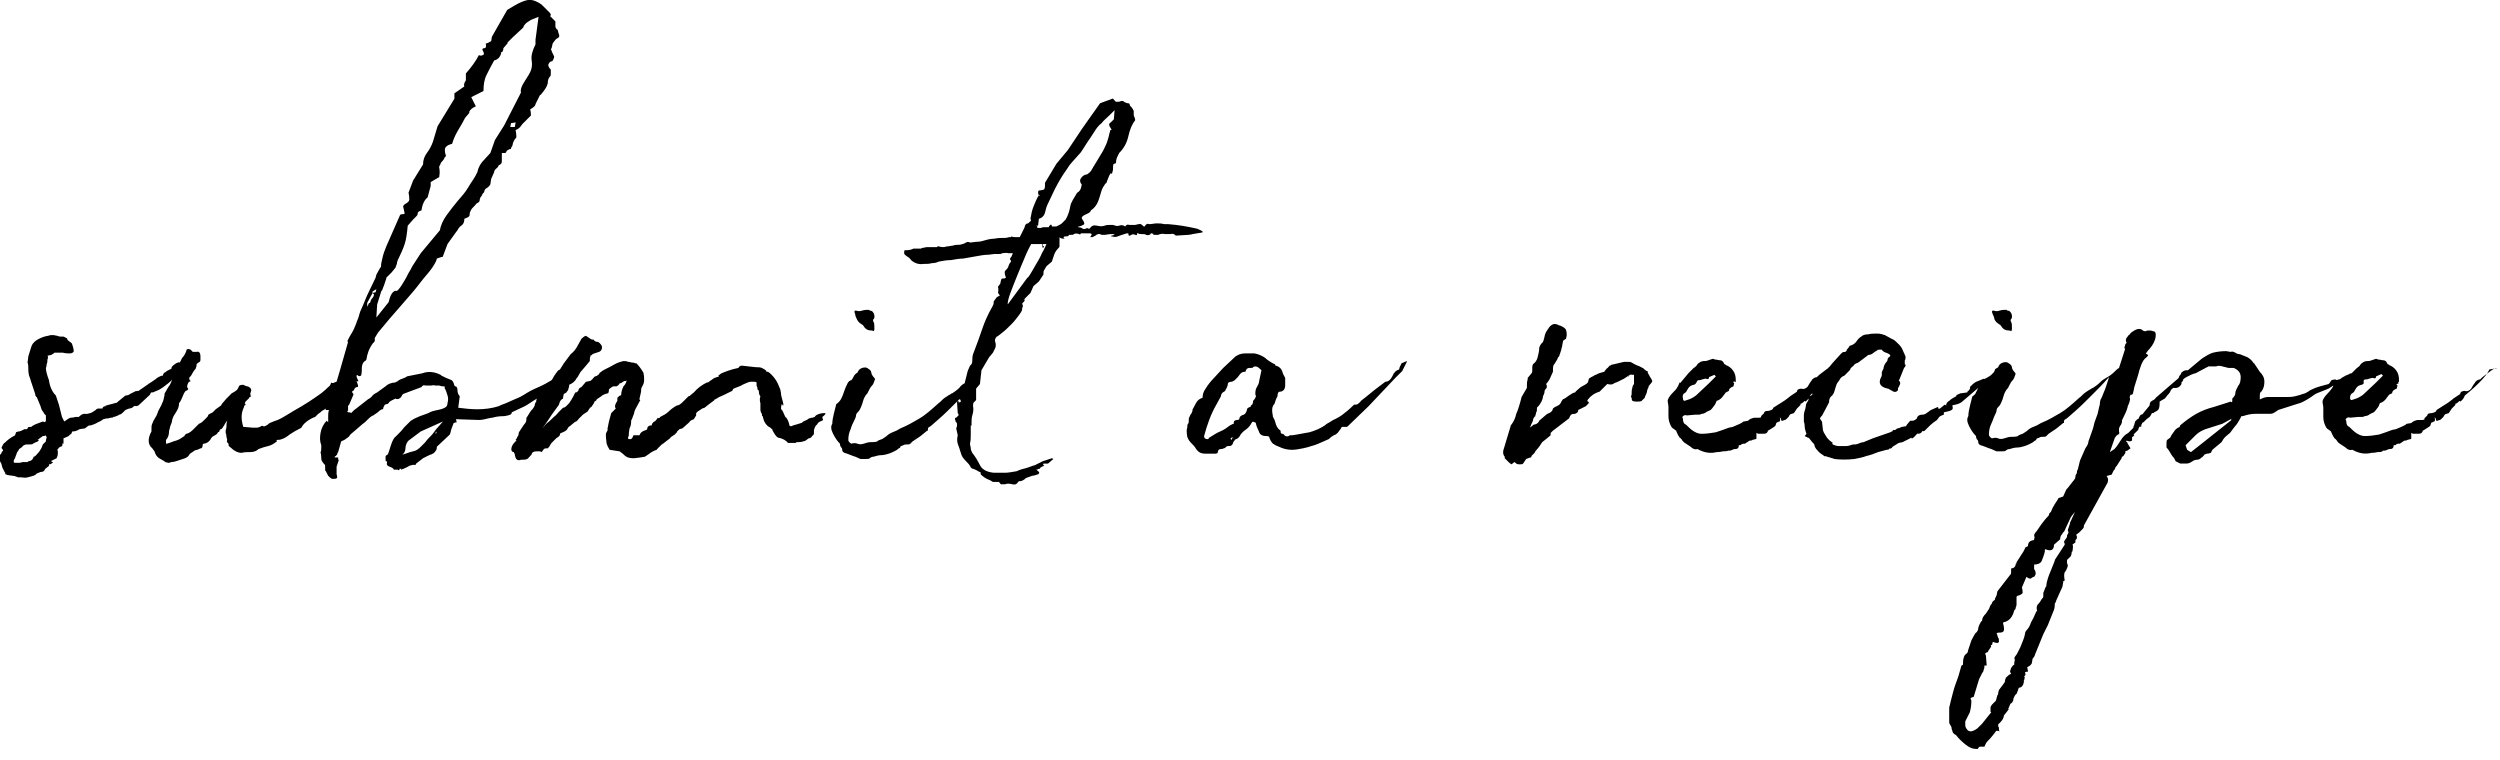 <?xml version="1.0" encoding="UTF-8"?> <!-- Generator: Adobe Illustrator 24.1.0, SVG Export Plug-In . SVG Version: 6.00 Build 0) --> <svg xmlns="http://www.w3.org/2000/svg" xmlns:xlink="http://www.w3.org/1999/xlink" version="1.1" id="Layer_1" x="0px" y="0px" viewBox="0 0 326.8 99.4" style="enable-background:new 0 0 326.8 99.4;" xml:space="preserve"> <g> <path d="M107.9,54c-0.2,0-0.5,0-0.8,0.1c-0.3,0.1-0.5,0.2-0.6,0.4l-0.3,0.1c-0.2,0-0.5,0.1-0.6,0.2s-0.4,0.2-0.6,0.3 c-0.1,0.1-0.2,0.2-0.3,0.2l-0.3,0.1c-0.4,0.1-0.6,0.2-0.7,0.2c-0.1,0-0.1,0.1-0.2,0.1h-0.2c-0.1,0-0.1-0.1-0.1-0.1 c-0.1-0.5-0.3-0.9-0.5-1.1v0.1l-0.4-0.9c-0.1-0.1-0.2-0.2-0.2-0.3c0-0.1,0-0.3,0.1-0.6c0.1,0.2,0.2,0.3,0.2,0.1 c0-0.2-0.1-0.5-0.2-0.9c-0.1-0.3-0.1-0.5-0.1-0.5c0-0.2-0.1-0.5-0.1-0.6c-0.2-0.5-0.4-1-0.7-1.4s-0.6-0.7-0.9-0.9 c-0.1,0-0.2,0-0.3-0.1h0.1c-0.2-0.2-0.4-0.3-0.6-0.4s-0.5-0.1-0.8-0.1L97,47.8c-0.1,0-0.2,0-0.3,0.1c-0.1,0-0.1,0.1-0.1,0.1 c0,0-0.1,0.1-0.1,0.1c-1,0.2-1.7,0.5-2.2,0.7l-0.4,0.3l0.1,0.1l-0.6,0.2c-0.2,0.1-0.4,0.3-0.6,0.4C92.6,50,92.5,50,92.4,50 c-0.6,0.3-1.2,0.7-1.7,1.3l-0.5,0.4h0.1l-0.3,0.1c-0.1,0.1-0.2,0.2-0.3,0.3c-0.1,0.1-0.2,0.2-0.3,0.3c-0.3,0.3-0.6,0.6-0.9,0.6 c-0.4,0.2-0.8,0.5-1.1,0.8c-0.3,0.3-0.7,0.5-1.1,0.7c-0.1,0.2-0.2,0.2-0.3,0.1L85.7,55c-0.2,0.1-0.3,0.2-0.3,0.2 c-0.1,0.1-0.2,0.2-0.2,0.4c-0.4,0-0.6,0.2-0.6,0.5l-0.1,0.1c-0.4,0.1-0.8,0.3-0.9,0.7h-0.8c-0.1,0.3-0.2,0.5-0.4,0.5 c-0.1,0-0.1,0-0.1,0s0,0-0.1,0c-0.1,0-0.1-0.1-0.1-0.2c0.1-0.2,0.1-0.3,0.1-0.4c0-0.4,0.1-0.7,0.1-0.9v0.1c0.1-0.2,0.2-0.5,0.2-0.8 c0-0.2,0-0.3,0.1-0.4l0.3-0.8c0-0.2,0.1-0.3,0.1-0.4l0.7-1.3c-0.1,0-0.1-0.1-0.1-0.1v-0.1l0.2-0.9c0-0.2,0-0.4,0.1-0.6 c0.2-0.3,0.3-0.6,0.3-0.9c0-0.3,0-0.6-0.1-1c-0.3-0.5-0.6-0.9-0.9-1.2c-0.1,0-0.2,0-0.4-0.1c-0.1,0-0.1,0-0.1,0c0,0-0.1,0-0.1,0 c-0.3-0.1-0.5-0.1-0.5-0.1c-0.2-0.1-0.4-0.1-0.6-0.1c-0.4,0.1-0.8,0.2-1.3,0.5s-1,0.5-1.5,0.8l-0.1,0.1l-0.3,0.2h0.1L78.2,49 c-0.1,0.1-0.3,0.2-0.4,0.2c-0.1,0-0.2,0.2-0.4,0.4c-0.1,0.1-0.2,0.2-0.3,0.2c-0.1,0-0.3,0.1-0.5,0.1l-0.6,0.7H76 c-0.3,0.1-0.4,0.3-0.4,0.5c-0.1,0-0.1,0.1-0.1,0.1c-0.1,0-0.1,0.1-0.2,0.1h-0.1l-0.3,0.6c-0.1,0.2-0.3,0.5-0.5,0.8 c-0.3,0.3-0.5,0.6-0.8,0.6L73,53.9c-0.1,0.1-0.3,0.4-0.6,0.6c-0.3,0.3-0.6,0.6-1,0.9L70.9,56c0.2-0.3,0.5-0.7,0.7-1 c0.2-0.3,0.4-0.6,0.6-0.9L73,53c0.1-0.1,0.1-0.3,0.2-0.5c0.1-0.2,0.2-0.3,0.4-0.4c0-0.3,0.1-0.5,0.1-0.6c0.2-0.1,0.4-0.2,0.4-0.3 c0.1-0.1,0.2-0.2,0.2-0.4c0.1-0.2,0.1-0.3,0.1-0.5c0.5-0.2,0.8-0.5,1-0.9l0.1-0.1l0.4-0.7l0.1-0.1l0.6-0.7l0.5-0.6 c0-0.3,0-0.5,0.1-0.6l-0.1-0.1h0.1c0.1,0,0.1-0.1,0.3-0.2h-0.1l0.9-0.3c0.3-0.1,0.4-0.4,0.4-0.6s-0.2-0.5-0.5-0.7 c-0.3,0-0.5-0.1-0.6-0.3c-0.1,0-0.3,0-0.4-0.1c-0.3-0.2-0.6-0.4-0.6-0.4c-0.1,0-0.3,0.1-0.6,0.4l-0.5,0.9c-0.2,0.4-0.5,0.8-0.9,1.1 l-0.9,1.2l-0.5,0.8l-0.2,0.1c-0.2,0.2-0.4,0.5-0.6,0.8c-0.1,0.2-0.2,0.4-0.3,0.5c0,0,0,0,0,0c-0.5,0.3-1,0.6-1.7,0.9 s-1.3,0.6-1.9,1s-1.3,0.6-1.9,0.9s-1.1,0.4-1.4,0.6c-1,0.3-1.9,0.4-2.8,0.4c-0.9,0-1.7-0.1-2.5-0.2l0.2-1.5 c-0.2-0.2-0.3-0.5-0.3-0.8s-0.1-0.5-0.3-0.5l-0.1-0.1c-0.1-0.4-0.2-0.7-0.6-0.8c-0.3-0.1-0.7-0.3-1.1-0.5l-0.1-0.1 c-0.8-0.4-1.6-0.5-2.4-0.2l-2,0.4c-0.1,0.1-0.3,0.2-0.6,0.3s-0.5,0.2-0.7,0.4c-0.1,0-0.2,0-0.2,0.1c-0.5,0-1,0.2-1.3,0.5 c-0.4,0.3-0.7,0.5-1.1,0.8c-0.2,0.1-0.4,0.2-0.6,0.4c-0.1,0.2-0.4,0.4-0.6,0.5l-1.4,1.1c-0.1,0.1-0.3,0.2-0.4,0.3 c-0.1,0.1-0.2,0.2-0.4,0.4c-0.1-0.1-0.2-0.1-0.3-0.1c-0.1,0-0.2,0-0.2-0.2h0.1v-0.7h0.1l0.6-1.4v-0.1c-0.2-0.2-0.2-0.3-0.1-0.4 c0.1,0,0.2-0.1,0.2-0.2c0.1-0.2,0.2-0.3,0.4-0.3c0.2,0,0.1-0.3-0.1-0.8c0.2,0.1,0.3,0.1,0.2-0.1c-0.1-0.2-0.2-0.4-0.2-0.6 c0.1-0.1,0.1-0.1,0.2,0s0.2,0.1,0.4,0c0.1-0.3,0.1-0.7,0.1-1s0.1-0.7,0.4-0.9c0.1,0,0.1,0,0.1-0.1l0.1-0.1c0.1-0.7,0.3-1.4,0.9-2.2 c0.1,0,0.1-0.1,0.1-0.1c0.1,0,0.1-0.2,0.1-0.4c-0.1,0,0.1-0.3,0.4-0.8c0.4-0.5,0.9-1.1,1.5-1.8s1.3-1.5,2-2.3s1.4-1.6,2-2.4 s1.2-1.4,1.6-2c0.4-0.6,0.6-1,0.6-1.2l0.6-0.2h0.1c0.1,0,0.1-0.1,0.1-0.1l0.6-1.6l1-1.4l0.3-0.4c0.1-0.2,0.3-0.5,0.5-0.6 c0.3-0.2,0.4-0.5,0.4-0.9c0.3-0.1,0.5-0.2,0.6-0.3c0.1-0.1,0.1-0.2,0.1-0.4c0-0.1,0.1-0.3,0.2-0.5s0.4-0.4,0.7-0.8 c0.2-0.1,0.4-0.2,0.4-0.4s0.1-0.3,0.1-0.4c0.1-0.1,0.2-0.2,0.2-0.3c0,0,0.1-0.2,0.3-0.4c0-0.2,0.1-0.4,0.3-0.5s0.4-0.3,0.5-0.5 l0.1-0.7l0.4-0.9c0-0.2,0.1-0.3,0.2-0.4s0.3-0.2,0.4-0.5c0.3-0.1,0.4-0.3,0.4-0.5V20h0.4c0.1,0,0.2-0.1,0.2-0.2s0.2-0.2,0.4-0.3 c0.1,0,0.2,0,0.2-0.1s0.1-0.2,0.2-0.4c0-0.2,0.1-0.5,0.3-0.8c0.1-0.1,0.2-0.2,0.2-0.3s0-0.4-0.1-0.9c0.3-0.1,0.5-0.3,0.6-0.4 s0.2-0.3,0.3-0.4l1.1-1.1c0-0.2,0-0.5-0.1-0.8C70,13.9,70,13.7,70,13.6l0.6-1.2c0,0.1,0.1,0,0.4-0.4s0.5-0.7,0.6-1.1 c0-0.4,0.1-0.7,0.3-0.9c0.1-0.1,0.1-0.2,0.1-0.4c0-0.2,0-0.3,0-0.5c-0.2-0.2-0.4-0.5-0.3-0.7s0.2-0.4,0.5-0.4 c0.2-0.3,0.3-0.6,0.2-0.7c-0.2-0.4-0.3-0.6-0.3-0.7c-0.1-0.1-0.1-0.2,0-0.3c0.1-0.3,0.1-0.6,0.2-0.7c0.1-0.1,0.2-0.3,0.4-0.5 C72.9,5,73,4.9,73,4.9c0.1,0,0.1-0.1,0.1-0.2s0-0.2-0.1-0.4C73,4.2,72.9,4,72.9,3.9c-0.2-0.1-0.3-0.3-0.3-0.5c0-0.2,0-0.4,0-0.6 l-0.7-0.7L72,2V1.9l-0.1-0.2l-1.1-1.1C70.1,0.1,69.4-0.1,69,0c-0.5,0.1-1,0.3-1.7,0.7l-1,0.6l-2,3.5l-0.1,0.6 c-0.1,0-0.2,0.1-0.4,0.2l-0.3,0.1c0.1,0.4,0,0.6-0.2,0.6c-0.2,0-0.3,0.1-0.2,0.3c0.2,0.3,0.2,0.6,0,0.6c-0.2,0.1-0.3,0.1-0.5,0 c-0.4,0.8-1,1.6-1.7,2.4v0.9c-0.1,0.2-0.2,0.3-0.2,0.4s-0.1,0.2,0,0.4l-1.3,0.9v0.7l-2.2,3.6l-0.6,2c-0.2,0.6-0.5,1.1-0.8,1.5 c-0.3,0.4-0.5,0.9-0.5,1.5L54,23.6l-0.6,1.6c0.1,0.4,0.1,0.7,0.1,0.9s-0.2,0.4-0.6,0.6c-0.1,0.1-0.2,0.2-0.2,0.3l0.2,0.9 c-0.1,0.1-0.2,0.1-0.3,0.1s-0.2,0-0.3,0.1l-1.8,4.1c-0.2,0.5-0.4,1-0.5,1.5c-0.1,0.4-0.2,0.8-0.2,1.2L49.7,35l-0.5,0.9l-0.1,0.4 c-0.6,1.3-1.1,2.2-1.4,3s-0.6,1.3-0.7,1.7s-0.2,0.7-0.3,0.9c-0.1,0.2-0.1,0.3-0.1,0.3c-0.2,0.5-0.4,1-0.6,1.3s-0.4,0.7-0.6,1.1 l0.1,0.1l-1,3.5L44,49.9c-0.1,0-0.2,0.1-0.3,0.1c-0.1,0.1-0.3,0.1-0.4,0c-0.1,0.3-0.2,0.5-0.4,0.6c-0.2,0.2-0.5,0.5-0.9,0.8 s-1,0.7-1.6,1.1c-0.6,0.4-1.3,0.8-2,1.2c-0.7,0.4-1.4,0.9-2.1,1.2c-0.3,0.1-0.6,0.2-0.8,0.3c-0.3,0.1-0.4,0.2-0.5,0.3 c-0.3,0.2-0.5,0.3-0.6,0.2s-0.3,0-0.4,0.1c-0.1,0-0.2,0.1-0.4,0.1c-0.1,0-0.3,0-0.6,0l-1.2-0.1c-0.3-1-0.3-1.8,0.1-2.6 c0-0.1,0-0.2,0.1-0.2s0.1-0.2,0.1-0.2c-0.1,0-0.1,0-0.1-0.1l0.1-0.2l0.1-0.1l0.1-0.1l0.1-0.1l0.1-0.1l0.1-0.1v-0.1h0.1l0.1-0.1 c-0.1-0.2-0.1-0.4,0-0.6s0-0.4-0.1-0.5s-0.3-0.2-0.4-0.2s-0.3-0.1-0.5-0.2c-0.4,0-0.6,0.1-0.6,0.3c-0.1,0.2-0.2,0.4-0.4,0.5 c-0.1,0.1-0.3,0.2-0.5,0.3c-0.2,0.2-0.5,0.5-0.7,0.7s-0.4,0.5-0.6,0.7l-0.1,0.2l-0.7,0.5c-0.1,0.1-0.2,0.2-0.3,0.3 s-0.2,0.2-0.3,0.2c-0.2,0.1-0.4,0.2-0.4,0.3s-0.1,0.2-0.2,0.3c-0.1,0.1-0.2,0.2-0.4,0.4c-0.1,0.1-0.3,0.3-0.6,0.4 c-0.2,0.2-0.5,0.5-0.7,0.7s-0.5,0.5-0.9,0.6c-0.1,0-0.2,0.1-0.3,0.3c-0.3,0.2-0.7,0.5-1.1,0.6s-0.8,0.3-1.2,0.4h-0.1 c0-0.1,0-0.2,0-0.3c0-0.1,0-0.2,0-0.2c0.3-0.3,0.4-0.7,0.4-1.2c0.1-0.2,0.1-0.5,0.2-0.7s0.2-0.5,0.2-0.7c0.1-0.4,0.3-0.7,0.5-1 c0.2-0.3,0.4-0.7,0.4-1.1v-0.1c0.2-0.2,0.3-0.5,0.4-0.7s0.2-0.5,0.3-0.7c0.1,0,0.1-0.1,0.1-0.1c0,0,0-0.1,0.1-0.1 c0.3-0.1,0.4-0.3,0.2-0.4c-0.1-0.2,0-0.5,0.2-0.8c0.2,0,0.3-0.1,0.1-0.2c-0.1-0.2-0.1-0.4,0.1-0.5c0.1-0.1,0.2-0.3,0.3-0.5 c0.1-0.1,0.1-0.2,0.2-0.3c0.1-0.1,0.2-0.2,0.2-0.3c0.1-0.2,0.1-0.4,0.1-0.5c0.1-0.1,0.2-0.2,0.4-0.3c0.1-0.1,0.1-0.2,0.1-0.3 c0-0.1,0-0.2,0-0.2c0,0,0-0.1,0-0.2c0-0.5-0.2-0.7-0.5-0.6c-0.2,0-0.4,0-0.5,0c-0.1-0.1-0.2-0.2-0.3-0.3c-0.2-0.1-0.4-0.1-0.5,0 c-0.1,0.4-0.3,0.8-0.6,1.1c-0.1,0.2-0.2,0.4-0.3,0.6c-0.1-0.1-0.3,0-0.5,0.1l-0.4,0.3c-0.1,0.1-0.2,0.2-0.2,0.4l-0.6,0.3 c-0.1,0.1-0.2,0.2-0.3,0.2c-0.1,0.1-0.2,0.2-0.2,0.4c-0.1,0-0.2,0-0.4,0.1s-0.4,0.2-0.6,0.4c-0.2,0.1-0.4,0.3-0.6,0.4 s-0.3,0.2-0.3,0.2l-1.3,0.9c-0.2,0-0.3,0-0.3,0.1v-0.1l-0.8,0.4c-0.1,0.1-0.3,0.2-0.6,0.2l-1.1,0.9h0.1l-1.5,0.4 c-0.1,0-0.1,0.1-0.1,0.1c-0.2,0-0.4,0.1-0.4,0.3c-0.1,0-0.2,0-0.4,0c-0.1,0-0.3,0-0.4,0.1c-0.1,0.1-0.2,0.2-0.4,0.3 s-0.3,0.2-0.4,0.2l-0.4,0.1h-0.3c-0.1,0-0.1,0-0.1,0c0,0-0.1,0-0.1,0c-0.3,0.1-0.5,0.3-0.6,0.4c-0.1,0-0.1,0-0.2,0 c-0.1,0-0.1,0-0.2,0c-0.1,0-0.3,0.1-0.6,0.1S8.6,55,8.4,55.1l-0.3-0.6l-0.4-1.6l-0.4-1.2c-0.5-0.5-0.8-1.2-0.9-2 C6.1,48.9,6,48.4,6,48.1c0,0,0.1-0.2,0.1-0.5c0.1-0.2,0.1-0.4,0.1-0.6c0.1-0.2,0.1-0.4,0-0.5l0.5-0.1L7,46.2c0.1,0,0.1-0.1,0.1-0.1 c0.3,0,0.7,0,1.1,0c0.4,0.1,0.7,0.1,0.9,0.1c0.3,0,0.4-0.1,0.5-0.2c0.1-0.1,0-0.5-0.2-1.1c-0.2-0.2-0.4-0.3-0.5-0.4 s-0.1-0.1-0.1-0.1c0-0.1,0-0.2-0.1-0.2S8.6,44.1,8.3,44c-0.1,0-0.2,0-0.3,0s-0.3,0-0.5-0.1c-0.4-0.1-0.6-0.1-0.6-0.1 c-0.2,0-0.4,0-0.6,0.1c-0.2,0-0.4,0.1-0.5,0.1c-0.9,0.3-1.5,0.7-1.7,1.3c-0.2,0.6-0.3,1-0.4,1.3l-0.1,0.8c0.1,0.2,0.1,0.5,0.1,0.8 c0,0.2,0,0.5,0.1,0.9C3.9,49.4,4,49.6,4,49.7l0.6,1.8c0,0.1,0,0.2,0.1,0.3c0,0,0,0.1,0.1,0.1l0.5,1.2c0.1,0.4,0.2,0.6,0.4,0.8 c0,0,0,0.1,0.1,0.2s0.1,0.1,0.2,0.2L6,54.5c0,0,0,0.1,0,0.1c0,0,0,0.1,0,0.1V55c0,0.1,0,0.1-0.1,0.1v0.1l-0.3-0.1 c-0.3,0.1-0.5,0.2-0.8,0.3s-0.4,0.2-0.6,0.3l-0.1,0.1c-0.2,0-0.4,0-0.5,0.1h0.1l-0.2,0.2c-0.1,0-0.2,0-0.2,0c-0.1,0-0.1,0-0.1,0 l-0.4,0.2c-0.2,0.1-0.3,0.1-0.4,0.1l-0.3,0.1C2,56.9,1.9,57,1.8,57c-0.4,0.2-0.8,0.5-1.2,0.9c-0.1,0-0.1,0-0.1,0.1 c0,0-0.1,0.1-0.1,0.1l-0.2,0.4c0,0,0,0.1,0.1,0.2s0.1,0.1,0.1,0.2c-0.1,0.1-0.2,0.2-0.2,0.3S0,59.4,0,59.5l-0.1,0.4 c0,0.1,0,0.2,0.1,0.4c0.1,0.2,0.2,0.3,0.2,0.4l0.1,0.4l0.3,0.6c0.1,0.1,0.1,0.2,0.1,0.3C0.9,62,0.9,62.1,1,62.1l0.7,0.1 c0.1,0,0.2,0,0.4,0.1c0.1,0,0.2,0.1,0.3,0.1c0.1,0,0.2,0,0.2,0s0.1,0,0.1,0c0.1,0,0.1,0,0.1,0c0.2,0,0.5,0.1,0.8,0s0.5-0.1,0.7-0.2 c0.1,0,0.2,0,0.2-0.1H4.6l0.2-0.2l0.5-0.2c0.3,0,0.5-0.1,0.6-0.4l0.5-0.4c0,0,0-0.1,0-0.1c0,0,0-0.1,0-0.1c0.1,0,0.2,0,0.3-0.1 c0.1,0,0.2-0.1,0.2-0.2c-0.1,0-0.2-0.1-0.2-0.1c0,0,0-0.1,0.1-0.1l0.6-0.3c0.2-0.4,0.2-0.8,0.1-1.2h0.1c0-0.1,0.1-0.2,0.3-0.3 c0.1,0,0.2-0.1,0.2-0.1c0,0,0-0.1,0.1-0.1l-0.1-0.2H8.3v-0.5c0,0,0-0.1,0-0.1c0,0,0-0.1,0-0.1C8.8,57.1,9,57,9.1,56.9H9 c0.2-0.1,0.4-0.2,0.4-0.4c0-0.1,0.1-0.1,0.1-0.1c0.3,0,0.6-0.1,0.9-0.3l0.7-0.1c0.1-0.1,0.3-0.2,0.4-0.3s0.3-0.1,0.4-0.1 c0.3-0.1,0.6-0.2,0.9-0.4c0.3-0.1,0.6-0.3,0.7-0.4l0.4-0.1c0.1,0,0.1,0,0.1,0c0,0,0,0,0.1,0l0.4-0.1c0.2,0,0.3,0,0.3-0.1 c0.1,0,0.2,0,0.4-0.1c0.2-0.1,0.3-0.1,0.4-0.2c0.2,0,0.4-0.2,0.6-0.4c0.1-0.2,0.4-0.3,0.7-0.4c0.2,0,0.4-0.1,0.5-0.2 s0.2-0.2,0.4-0.1l0.3-0.1l1.5-1.4c0.1-0.2,0.1-0.3,0.2-0.3c0.1,0,0.3,0,0.4-0.1l0.5-0.2c0.4-0.2,0.8-0.5,1.3-0.9 c0.2-0.2,0.4-0.3,0.5-0.5c0,0.1-0.1,0.2-0.1,0.3c-0.1,0.2-0.2,0.5-0.4,0.7c-0.1,0.2-0.3,0.5-0.4,0.7c-0.1,0.1-0.1,0.2-0.1,0.4 c-0.1,0.3-0.1,0.7-0.3,1c-0.1,0.3-0.3,0.6-0.5,1c-0.1,0.3-0.2,0.6-0.4,0.9s-0.3,0.5-0.4,0.8c-0.1,0.2-0.1,0.4-0.1,0.6 c0,0.2,0,0.3,0,0.4c-0.5,0.9-0.5,1.7,0.1,2.2l0.3,0.4c0.1,0.4,0.3,0.7,0.6,0.9c0.3,0.2,0.6,0.3,0.8,0.5c0.1,0,0.3,0.1,0.4,0.1 c0.1,0,0.2,0,0.4-0.1c0.3,0,0.6-0.1,0.9-0.2s0.6-0.2,0.9-0.3c0.2-0.1,0.4-0.2,0.5-0.4c0.1-0.2,0.3-0.3,0.6-0.5 c0.1-0.1,0.3-0.2,0.5-0.2c0.2-0.1,0.4-0.2,0.5-0.2s0.2-0.2,0.2-0.5l0.1-0.1c0.4,0,0.8-0.3,1-0.7c0.1-0.2,0.3-0.3,0.5-0.4 c0.2-0.1,0.3-0.2,0.4-0.4c0.1,0,0.2-0.1,0.2-0.2s0.1-0.2,0.2-0.2c0.1,0,0.2-0.2,0.4-0.5c0.2-0.4,0.4-0.6,0.4-0.6 c-0.1,0.3-0.1,0.6-0.1,0.8c0,0.2-0.1,0.4-0.1,0.5c0,0.2,0,0.3,0,0.3c0.1,0.2,0.1,0.4,0.1,0.5c0,0.1,0.1,0.3,0.1,0.4 c-0.1,0.2,0,0.4,0.1,0.4c0,0,0.1,0.1,0.1,0.4c0.1,0.1,0.4,0.3,0.6,0.5c0.3,0.2,0.6,0.4,1.1,0.4c0.3-0.1,0.7-0.1,1.1-0.1 s0.8-0.1,1.1-0.4c0.5-0.2,0.9-0.3,1.3-0.4s0.7-0.3,1.1-0.6c-0.1-0.1,0-0.2,0-0.2c0.1,0,0.1,0,0.2,0c0.2,0,0.5-0.1,0.7-0.2 c0.2-0.1,0.4-0.2,0.5-0.3c0.1-0.1,0.4-0.3,0.9-0.6s0.8-0.4,0.9-0.5c0.1-0.2,0.3-0.5,0.7-0.8c0.4-0.3,0.8-0.5,1.1-0.6 c0.1-0.1,0.2-0.2,0.4-0.4c0.2-0.1,0.4-0.3,0.5-0.4c0.2-0.1,0.4-0.2,0.5-0.3c0,0.1,0,0.2-0.1,0.2H43c-0.1,0.3-0.1,0.6-0.1,0.8 c0,0.2,0,0.5,0,0.8L42.7,55c-0.4,0.4-0.7,1-0.8,1.6s-0.1,1.1,0.1,1.6c0,0.5,0,0.8-0.1,0.9c0.1,0.4,0.1,0.7,0.1,0.9 c0,0.2,0.2,0.5,0.5,0.8v0.4c0,0.2,0,0.4,0.1,0.4c0.1,0.2,0.2,0.4,0.3,0.6c0.1,0.1,0.3,0.3,0.5,0.4c0.3,0,0.6,0,0.6-0.1 c0.1,0,0.1-0.2,0-0.5c0-0.1,0-0.2,0-0.4c0-0.1,0-0.3,0-0.6l0.3-0.9c-0.1,0-0.1,0-0.1-0.1v-0.1v-0.1c-0.1,0-0.3,0-0.4,0 c-0.1,0-0.1-0.1,0.1-0.2c0.1-0.1,0.2-0.2,0.2-0.3c0-0.1,0.1-0.2,0.1-0.2l0.4-1.4c0.2-0.1,0.5-0.2,0.7-0.4c0.2-0.1,0.4-0.3,0.5-0.5 l1.4-1.2c0.2-0.2,0.4-0.3,0.5-0.4s0.2-0.2,0.3-0.3c0.2-0.2,0.5-0.5,0.8-0.6c0.3-0.2,0.6-0.4,0.8-0.6c0.1-0.1,0.3-0.2,0.4-0.2 c0.1,0,0.1-0.1,0.1-0.2c0,0,0.1-0.2,0.2-0.4c0.1,0,0.2-0.1,0.4-0.1c0.1-0.1,0.2-0.3,0.4-0.4c0.2-0.1,0.4-0.2,0.6-0.3 c0.1,0.1,0.3,0.1,0.5,0s0.3-0.3,0.4-0.5l0.1-0.1l2.4-0.9c0.1-0.2,0.3-0.3,0.5-0.2h0.8c0.1,0,0.2-0.1,0.5,0c0.2,0,0.4,0,0.5,0 c0.1,0,0.2,0.1,0.5,0.1s0.3,0.1,0.2,0.2c0.2,0.3,0.3,0.7,0.4,1c0.1,0.3,0.1,0.6,0,1c0,0.2-0.1,0.4-0.2,0.5 c-0.3,0.2-0.6,0.3-1.1,0.4s-0.9,0.2-1.2,0.4c-0.2,0.1-0.6,0.2-1.1,0.4c-0.5,0.2-0.9,0.4-1.2,0.6c-0.3,0.3-0.6,0.6-0.9,0.9 c-0.2,0.3-0.6,0.7-1,1.1c-0.3,0.2-0.5,0.6-0.7,1.2c-0.2,0.6-0.3,1-0.4,1.2c-0.2,0.1-0.3,0.2-0.3,0.3c0,0,0,0.1,0,0.3 c0,0.2,0,0.3,0.1,0.3c0.1,0,0.1,0.1,0.1,0.1c-0.1,0.3,0,0.5,0.3,0.6s0.5,0.2,0.6,0.4c0.2,0,0.4,0,0.5,0c0.1,0.1,0.2,0.1,0.2,0 c0.1-0.2,0.1-0.2,0.1-0.2c0,0.1,0,0.1,0.2,0.1c-0.1,0.1-0.1,0.2,0,0.1s0.2-0.1,0.2-0.1c0.2-0.1,0.5-0.2,0.8-0.4 c0.3-0.1,0.6-0.2,0.8-0.1l0.1-0.2l0.9-0.7c0.2-0.1,0.4-0.2,0.6-0.3s0.4-0.2,0.5-0.2c0.2-0.1,0.4-0.2,0.5-0.4 c0.2-0.2,0.2-0.4,0.2-0.6l1.7-1.6c0.1-0.2,0.1-0.4,0.2-0.7c0.1-0.3,0.2-0.5,0.3-0.8c0.1,0,0.2-0.1,0.4-0.1l-0.1-0.4l3,0.1 c0.4,0,0.8-0.1,1.2-0.2s0.6-0.1,0.6-0.1c0.3-0.1,0.8-0.2,1.5-0.2c0.7-0.1,1-0.2,1-0.5l1.7-0.8c0.4-0.2,0.9-0.6,1.6-1l-0.1,0.2 c0,0,0,0.1,0,0.1c0,0,0,0.1,0,0.1c-0.1,0.1-0.2,0.3-0.2,0.5c-0.1,0.2-0.2,0.4-0.3,0.5l-0.2,0.2l-0.5,0.8c-0.1,0.1-0.1,0.2-0.1,0.4 s-0.1,0.4-0.3,0.6l-0.2,0.3l-0.4,0.6l-0.1,0.2c0,0.1,0,0.3-0.1,0.4c-0.1,0.1-0.1,0.3-0.3,0.5l0.1,0.1c0,0,0,0.1-0.1,0.1 c-0.1,0-0.1,0.1-0.1,0.1c-0.1,0.1-0.3,0.3-0.4,0.6c-0.1,0.3-0.1,0.6,0.2,0.7c0.1,0,0.1,0,0.1,0.1c0,0.1,0,0.1,0.1,0.1 c0,0,0,0.1,0,0.1c0,0,0,0.1,0,0.1c0.1,0.5,0.3,0.8,0.8,0.6c0.4,0,0.6,0,0.8-0.1c0.1,0,0.3-0.3,0.6-0.6c0-0.2,0.2-0.4,0.6-0.4 L70.6,59l0.2,0.1c0.1-0.1,0.2-0.3,0.3-0.4c0.1-0.1,0.3-0.1,0.5-0.1c0.1,0,0.1-0.1,0.1-0.1c0,0,0-0.1,0.1-0.1 c0.1-0.2,0.2-0.4,0.3-0.5s0.2-0.2,0.3-0.3l0.2-0.2c0.1-0.1,0.2-0.2,0.4-0.3c0.1-0.1,0.2-0.2,0.2-0.3c0-0.1,0.1-0.2,0.1-0.2 c0.1,0,0.3-0.1,0.5-0.2c0.2-0.1,0.4-0.3,0.4-0.4c0,0,0.1-0.2,0.3-0.3c0.2-0.2,0.4-0.3,0.6-0.5c0.1,0,0.1-0.1,0.2-0.1 s0.2-0.2,0.4-0.4l0.5-0.5l0.6-0.4l0.4-0.6v0.1c0.1-0.1,0.2-0.2,0.3-0.4c0.1-0.1,0.2-0.3,0.2-0.4c0.2-0.1,0.3-0.2,0.3-0.3l0.6-0.4 c0.2-0.2,0.5-0.3,0.9-0.4c0.1-0.2,0.1-0.4,0.1-0.5c0.2-0.2,0.5-0.4,0.6-0.4h0.4c0.2-0.1,0.4-0.3,0.4-0.4c0.1,0,0.2,0,0.3-0.1 s0.3-0.2,0.4-0.2h0.1l0.1-0.1c0,0.2-0.1,0.5-0.4,0.8c-0.2,0.4-0.3,0.8-0.3,1.1c0,0,0,0.1-0.1,0.1c-0.1,0-0.1,0.1-0.1,0.1v-0.1 l-0.3,0.3c0,0.1,0,0.2,0,0.2c0,0.1,0,0.2,0,0.2c-0.3,0.4-0.4,0.8-0.2,1l-0.6,0.6l-0.3,1.1l-0.2,1c0.1,0,0,0.2-0.1,0.4 c-0.1,0.1-0.1,0.2-0.1,0.4c0,0.5,0.1,0.9,0.1,1.1c0.1,0.3,0.2,0.5,0.4,0.8L81,59l0.4,0.3c0.2,0.2,0.4,0.4,0.7,0.5s0.6,0.1,0.8,0.1 l0.8-0.1l0.6-0.1l0.6-0.4c0.1-0.1,0.4-0.3,0.9-0.5c0.1,0,0.1-0.1,0.1-0.1c0.1-0.1,0.2-0.2,0.3-0.3c0.1-0.1,0.2-0.2,0.3-0.3 c0.1,0,0.1,0,0.1-0.1c0.1,0,0.1,0,0.2-0.1l0.9-0.7h-0.1l0.6-0.4l0.3-0.3h-0.1c0.1,0,0.1-0.1,0.2-0.2c0.1-0.1,0.2-0.1,0.2-0.2 l0.4-0.1l0.9-0.8c0.1-0.2,0.3-0.3,0.6-0.4l0.3-0.5V54l0.2-0.2l0.6-0.4l0.3-0.1l0.5-0.4l0.8-0.6h-0.1c0.2-0.1,0.4-0.2,0.7-0.4 c0.3-0.1,0.9-0.4,1.7-0.8c0.1-0.1,0.1-0.2,0.1-0.2c0,0,0.1-0.1,0.1-0.1l1-0.4c0.1-0.1,0.4-0.2,0.6-0.3s0.5-0.2,0.6-0.2 c0.1,0,0.2,0,0.4,0c0.2,0,0.3,0,0.4,0.1c0,0.1,0,0.2,0,0.3s0,0.2,0.1,0.3c0,0.2,0,0.3,0.1,0.4c0.1,0,0.1,0.1,0.1,0.2 c0,0.3,0.1,0.5,0.2,0.6c-0.1,0.3-0.1,0.6,0,0.9c0,0.2,0,0.5,0,0.8c0,0.3,0.1,0.5,0.2,0.6v0.2c0,0,0,0.1,0.1,0.1l0.1,0.4 c0.1,0.4,0.4,0.8,0.7,1c0.1,0,0.2,0.1,0.4,0.3v-0.1c0.1,0.4,0.3,0.6,0.4,0.8c0.1,0.1,0.2,0.3,0.4,0.4c0.6,0.1,1.1,0.4,1.3,0.7h0.6 c0.1,0,0.2,0,0.3,0s0.2,0,0.2-0.1c0.3,0,0.6,0,0.9-0.1l0.3-0.1l0.4-0.3c0.2,0,0.4-0.1,0.5-0.4v0.1c0.1-0.1,0.2-0.2,0.2-0.4 c0-0.2,0-0.3,0-0.4c0.1-0.3,0.2-0.6,0.4-0.7c0.1-0.2,0.2-0.3,0.4-0.4c0.2-0.1,0.3-0.1,0.4-0.2c-0.1-0.2-0.1-0.4-0.1-0.4 C107.9,54.2,107.9,54.1,107.9,54z M67.3,16.6h-0.6l0.1-0.5l0.6-0.1L67.3,16.6z M49.8,38.2c0,0,0-0.1,0.1-0.2s0.1-0.2,0.1-0.2 l0.2-0.5l0.3-0.9v0.1c0,0,0-0.1,0-0.1c0,0,0-0.1,0-0.1l0.2-0.2c0.2-0.2,0.4-0.4,0.4-0.4l0.1-0.1l0.4-0.5L51.7,35c0,0,0-0.1,0.1-0.3 s0.1-0.3,0.1-0.4l0.1-0.3c0.4-0.8,0.7-1.5,0.9-2.1c0.2-0.6,0.3-1.4,0.4-2.4l0.7-0.8l0.4-0.4c0.1-0.1,0.2-0.2,0.2-0.4 c0-0.2,0.2-0.3,0.5-0.4c0.1-0.8,0.4-1.4,0.8-1.7l0.4-1.5c0-0.1,0-0.2,0-0.3c0-0.1,0-0.2,0-0.2l1.2-0.7h-0.1c0.1-0.3,0.1-0.8,0-1.3 l0.2-0.4c0,0,0-0.1,0.1-0.2s0.2-0.2,0.4-0.5c-0.1,0,0-0.1,0.2-0.3c-0.2-0.6-0.2-1,0-1.2c0.2-0.2,0.4-0.3,0.8-0.4 c0.2-0.7,0.5-1.3,0.8-1.8s0.6-1,0.9-1.6l0.6-0.7h-0.1c0.1-0.3,0.4-0.6,0.9-0.8l-0.6-1.2l1.6-0.8c0-0.8,0.1-1.5,0.4-2.1 c0.3-0.6,0.6-1.2,1-1.9c0.5-0.1,0.8-0.5,0.9-0.9c0-0.1,0-0.2,0.1-0.2s0.2-0.2,0.2-0.5l0.6-0.7h-0.1L67,4.9l1.4-1.3 c0-0.1,0.1-0.3,0.4-0.6l0.6-0.4l1-0.4l-0.4,3v0.6c-0.4,0.8-0.6,1.5-0.5,2.1c0.1,0.6,0,1-0.1,1.3c-0.1,0.3-0.4,0.8-0.8,1.4 c-0.4,0.6-0.6,1.1-0.5,1.5l-2.2,4.3l-1.2,1.9l-0.6,1.7c-0.4,0.4-0.7,0.8-1.1,1.2c-0.3,0.4-0.5,0.8-0.6,1.3c-0.3,0.7-0.8,1.3-1.2,2 s-0.9,1.2-1.4,1.8c-0.4,0.5-0.9,1.1-1.4,1.8c-0.5,0.7-0.8,1.4-0.9,2l-2.5,3l-1.1,1.7c-0.1,0.2-0.3,0.6-0.5,0.9 c-0.2,0.4-0.4,0.8-0.6,1.1s-0.4,0.7-0.6,0.9c-0.2,0.3-0.4,0.4-0.5,0.3c-0.4,0.1-0.7,0.6-0.9,1.5l-1.6,2l0.1-1.7L49.8,38.2z M48.7,38.3c0,0,0-0.1,0-0.1c0,0,0-0.1,0-0.1l0.5-0.3l-0.1,0.4L48.7,38.3l0.2,0.2l-0.1,0.3l-0.3,0.4l-0.1,0.3c0,0,0,0.1-0.1,0.1 s-0.1,0.1-0.1,0.1L48,40.1L48,39.6L48.7,38.3z M6,57.6v0.1l-0.4,0.4c-0.1,0.3-0.2,0.5-0.2,0.5c-0.1,0.2-0.3,0.5-0.5,0.7 s-0.3,0.4-0.5,0.4c-0.1,0.4-0.4,0.6-0.7,0.6l-0.1,0.1H3c-0.1,0-0.3,0.1-0.5,0.1c-0.2,0-0.3,0-0.4,0c-0.2,0-0.3,0-0.3-0.1 c0,0,0-0.1,0-0.2c0-0.1,0.1-0.2,0.1-0.2c0.1-0.1,0.1-0.3,0.2-0.5C2.3,59,2.3,58.9,2.3,59v0.1l0.2-0.4l0.3-0.2 c0.1-0.1,0.2-0.2,0.3-0.3c0.1,0,0.2-0.1,0.3-0.1h0.3c0.3,0,0.6,0,0.6-0.1H4.3l0.4-0.2c0.1,0,0.3-0.1,0.4-0.3H4.9L5.6,57 c0.1,0,0.3,0,0.4-0.1C6,57,6.1,57.1,6.1,57.2C6.1,57.3,6,57.4,6,57.6z M57,56.7l-0.1-0.1l0.1-0.1c0,0,0.1-0.1,0.1-0.1L57,56.7z M57.2,55.9c-0.3,0.3-0.5,0.7-0.8,1c-0.3,0.3-0.6,0.6-0.8,0.9c-0.3,0.3-0.5,0.5-0.6,0.6c-0.2,0.2-0.5,0.5-1,0.6s-0.9,0.3-1.3,0.4 h-0.1c0.2-0.1,0.4-0.4,0.4-0.8s0.2-0.8,0.4-1l1.6-1.2l2.9-1.3C57.7,55.3,57.5,55.6,57.2,55.9z"></path> <path d="M112,41.7c0.1,0.2,0.2,0.4,0.5,0.6l0.3,0.2c0.3,0.5,0.6,0.7,1.1,0.7c0.2,0,0.3,0.1,0.3,0.1c0,0,0.1-0.1,0.1-0.3 c0-0.4,0-0.8-0.1-0.9s-0.1-0.3,0-0.4s0.1-0.2,0.1-0.2v-0.3c-0.1-0.4-0.3-0.6-0.6-0.6l-0.1-0.1c-0.3,0-0.6,0-0.9,0.1s-0.5,0.1-0.8,0 c-0.1,0-0.2,0-0.2,0.1s0,0.2,0.1,0.4C111.8,41.3,111.9,41.5,112,41.7z"></path> <path d="M155.9,30.6l1.2-0.2c0.1,0,0.1,0,0.1-0.1c0,0,0-0.1-0.1-0.1c-0.1-0.1-0.4-0.2-0.6-0.3c-1.3-0.3-2.5-0.5-3.8-0.6 c-0.1,0-0.2,0-0.3,0s-0.2,0-0.2,0c-0.4-0.1-0.7-0.1-1-0.1c-0.3,0-0.6,0.1-1,0.1c-0.1,0-0.2-0.1-0.3,0s-0.2,0.1-0.2,0.2 c0,0,0,0.1-0.1,0.1h-0.1c-0.2-0.2-0.4-0.4-0.6-0.3c-0.2,0-0.4,0.1-0.5,0.1c-0.3,0-0.5,0-0.8,0c-0.2-0.1-0.4,0-0.5,0.2 c-0.3-0.2-0.6-0.2-0.8-0.1c-0.3,0.1-0.5,0-0.8-0.1h-0.3c-0.3,0-0.6,0-0.8,0.1c-0.3,0.1-0.6,0.1-1,0c-0.4-0.1-0.7,0-0.9,0.3 c0,0-0.1,0.1-0.1,0.1h-0.1c-0.1-0.1-0.2-0.1-0.4,0c-0.2,0.1-0.4,0-0.5-0.1c0,0-0.2-0.1-0.5-0.1l0.1-0.1c0.2,0,0.4-0.1,0.6-0.2 s0.2-0.3-0.1-0.7l-0.1-0.2c0-0.1,0.1-0.3,0.6-0.5s0.6-0.4,0.6-0.5c0.3-0.2,0.5-0.4,0.7-0.7s0.3-0.6,0.4-0.9s0.2-0.7,0.3-1 s0.3-0.6,0.5-0.9c0.1,0,0.2-0.2,0.2-0.3c0.1-0.2,0.1-0.3,0.2-0.5s0.1-0.3,0.2-0.4c0-0.1,0.1-0.2,0.1-0.1c0.1,0,0.2,0,0.2-0.1v-0.1 c0.1-0.2,0.1-0.4,0.1-0.5c0-0.4,0-0.6,0.2-0.6c0.2,0,0.2-0.2,0.2-0.4c0-0.1,0.1-0.4,0.2-0.6s0.2-0.4,0.2-0.4c0.6-0.6,1-1.3,1.2-2.2 c0.2-0.9,0.5-1.6,0.9-2.1l-0.1-0.4c-0.1-0.1-0.1-0.2-0.1-0.4c0-0.1,0-0.3,0-0.4c-0.1-0.2-0.2-0.4-0.3-0.5s-0.2-0.2-0.2-0.2 c0-0.2-0.1-0.3-0.2-0.3c-0.2,0-0.4-0.1-0.6-0.2c0-0.1-0.1-0.1-0.2-0.1c-0.1,0-0.2,0-0.4,0.1c-0.1,0-0.3,0-0.4,0s-0.2-0.2-0.4-0.4 h-0.1c-0.2,0.1-0.5,0.2-0.8,0.3c-0.3,0.1-0.5,0.2-0.8,0.3l-1.7,2.4l-0.7,1l-1.8,2.7l-1.5,1.8l-1.5,2.5v0.4c0,0.3-0.1,0.5-0.2,0.5 s-0.3,0.1-0.6,0.1c0,0-0.1,0.1-0.1,0.2s0,0.3,0.1,0.4h0.1c0,0.1,0,0.1-0.1,0.1v-0.1c-0.3,0.5-0.5,1-0.7,1.5c-0.2,0.5-0.3,1-0.4,1.6 c0.1,0.2,0.1,0.3-0.1,0.4c-0.1,0.1-0.2,0.2-0.2,0.2c-0.2,0-0.4,0.1-0.5,0.6l-0.6,1.2c-0.1,0-0.3,0-0.5,0c-0.2,0-0.4,0-0.6-0.1 c0,0,0,0.1-0.1,0.1h-0.2c-0.3,0.1-0.5,0.1-0.6,0.1c-0.4,0-0.9,0-1.3,0.1c-0.4,0-0.9,0.1-1.2,0.2c-0.3,0.1-0.7,0.2-1,0.2 s-0.7,0.1-1,0.1c-0.2-0.1-0.4-0.1-0.5,0c-0.2,0.1-0.4,0.2-0.5,0.2c0,0-0.2,0.1-0.5,0.1c-0.2,0-0.5,0-0.7,0.1 c-0.2,0-0.5,0.1-0.7,0.1c-0.2,0-0.4,0.1-0.5,0.1c-0.2,0-0.4,0-0.7-0.1c-0.1,0-0.2,0-0.2,0.1c-0.2,0-0.4,0-0.5,0c-0.1,0-0.3,0-0.4,0 c-0.2,0-0.4,0-0.5,0c-0.1,0-0.3,0.1-0.5,0.1c-0.1,0-0.2,0.1-0.2,0.1c0,0-0.1,0-0.2,0c-0.3,0-0.6,0-0.8,0c-0.2,0.1-0.5,0.2-0.8,0.2 c-0.2,0-0.4,0-0.4,0.1c0,0,0,0.2,0,0.4c0.1,0.1,0.3,0.3,0.5,0.4s0.3,0.3,0.5,0.5c0.4,0.3,0.9,0.5,1.5,0.4c0.4,0,0.8,0,1.1-0.1 c0.4,0,0.7-0.1,0.9-0.2c0.5-0.1,1.1-0.2,1.6-0.2c0.6-0.1,1.1-0.2,1.6-0.2c0.6-0.1,1.1-0.2,1.7-0.3c0.5-0.1,1.1-0.2,1.6-0.2l0.8-0.1 c0.2,0,0.5,0,0.6,0c0.2,0,0.3,0,0.4-0.1c0.3,0,0.6-0.1,0.8,0c0.2,0,0.4,0,0.6,0c-0.1,0.3-0.2,0.5-0.3,0.6c-0.1,0.1-0.1,0.2,0,0.3 c0.1,0.1,0.1,0.2-0.1,0.4c-0.1,0.2-0.2,0.4-0.2,0.5c-0.1,0.2-0.3,0.4-0.4,0.5c-0.1,0.1-0.1,0.4,0.1,0.9l-0.2,0.1 c-0.2,0-0.4,0-0.4,0.1c0,0.1-0.1,0.2-0.1,0.4c0,0.1-0.1,0.3-0.2,0.4c-0.1,0.1-0.2,0.2-0.1,0.4c0,0.1,0,0.2,0,0.4 c-0.1,0.1,0,0.3,0.2,0.5l-0.1,0.1c0,0-0.1,0-0.2,0.1c-0.1,0-0.2,0.2-0.5,0.6c0,0.2,0,0.4-0.1,0.5c-0.1,0.3-0.2,0.4-0.2,0.4 c-0.5,0.9-0.9,1.8-1.2,2.7c-0.3,0.9-0.7,2-1.2,3.3c-0.1,0.3-0.1,0.6-0.1,0.9c0,0.2-0.1,0.5-0.3,0.6l-0.3,0.7l-0.4,1.6 c-0.2,0.1-0.5,0.3-0.7,0.6c-0.3,0.3-0.6,0.5-0.9,0.7c-0.1,0-0.2,0.1-0.2,0.1c-0.2,0.1-0.5,0.3-0.8,0.5c-0.3,0.2-0.5,0.5-0.8,0.7 c-1,0.9-1.8,1.6-2.5,2s-1.5,0.9-2.5,1.3c-0.3,0.2-0.7,0.4-1,0.5c-0.3,0.1-0.6,0.3-0.8,0.5c-0.1,0.1-0.3,0.2-0.6,0.4 c-0.3,0.1-0.6,0.2-0.6,0.3c-0.3,0.1-0.6,0.1-0.9,0.1s-0.6,0.1-0.9,0.2c-0.3,0.1-0.6,0.1-0.8,0c-0.3-0.1-0.5-0.1-0.8,0 c-0.2-0.1-0.3-0.2-0.4-0.4c0,0,0-0.1,0-0.1c0,0,0-0.1,0-0.1c0-0.4,0.1-0.9,0.3-1.3c0.1-0.4,0.3-0.8,0.5-1.2 c0.1-0.2,0.2-0.4,0.2-0.6c0-0.2,0.2-0.4,0.4-0.6c0.2-0.3,0.4-0.8,0.5-1.2s0.3-0.8,0.6-1.1c0,0,0.1-0.2,0.2-0.4 c0.1-0.2,0.2-0.4,0.4-0.6s0.2-0.4,0.3-0.6c0.1-0.2,0.1-0.3,0-0.4c-0.2-0.2-0.4-0.5-0.4-0.7s-0.2-0.4-0.4-0.5 c-0.2-0.2-0.5-0.2-0.8-0.1c-0.3,0.1-0.5,0.3-0.6,0.6c-0.2,0.1-0.4,0.3-0.5,0.5c-0.1,0.2-0.2,0.4-0.3,0.5c-0.2,0-0.4,0.2-0.5,0.4 c-0.1,0.2-0.3,0.6-0.5,1.2c-0.2,0.6-0.4,1-0.6,1.2c-0.1,0.1-0.2,0.2-0.2,0.2s-0.2,0.1-0.2,0.2c-0.1,0.4-0.2,0.8-0.3,1.2 c-0.1,0.4-0.2,0.9-0.2,1.3c-0.2,0.3-0.2,0.7,0.1,1.3s0.6,1,0.9,1.3c0,0.2,0.1,0.4,0.1,0.4c0.1,0.1,0.2,0.2,0.2,0.4 c0,0.2,0.1,0.3,0.3,0.4c0.4,0.1,0.8,0.3,1.1,0.4c0.4,0.1,0.7,0.3,1,0.4c0.1,0,0.2,0,0.3,0c0.1,0,0.2,0,0.3,0c0.3,0,0.5,0,0.6-0.1 c0.1-0.1,0.3-0.2,0.5-0.2c0.3-0.1,0.7-0.2,1-0.2s0.7-0.1,1-0.2s0.5-0.2,0.7-0.3s0.4-0.2,0.6-0.4c0.1,0,0.2-0.1,0.2-0.2 s0.2-0.1,0.4-0.2c0.1-0.1,0.3-0.1,0.5-0.1c0.2,0,0.3,0,0.4-0.1l0.3-0.3c0.3-0.2,0.6-0.4,0.9-0.6s0.6-0.5,1-0.8c0,0,0.1,0,0.1,0 s0-0.1,0-0.1c0-0.2,0-0.3,0.2-0.4c0.1,0,0.5-0.4,1.2-1c0.7-0.6,1.4-1.3,2.2-2.1c0.2-0.2,0.4-0.4,0.5-0.5l0.1,0 c0.2,0.3,0.1,0.4-0.2,0.4v-0.2l-0.2,0.1l0.1,1.5c0,0,0,0.1,0.1,0.1c0,0,0,0.1,0,0.1c0,0,0,0.1,0,0.1l-0.3,0.3 c-0.2,0-0.2,0.1-0.1,0.4c0,0,0,0.1,0.1,0.2c0.1,0.1,0.1,0.2,0.1,0.2c0,0.1,0,0.2,0,0.3s-0.1,0.2-0.1,0.3l0.2,0.9 c-0.1,0.4-0.1,0.8,0,1.1s0.3,0.8,0.4,1.2c0.1,0.4,0.3,0.7,0.6,1c0.3,0.3,0.6,0.6,0.7,0.9c0.1,0.1,0.2,0.2,0.4,0.2 c0.1,0.1,0.3,0.1,0.4,0.2c0.2,0.1,0.3,0.2,0.4,0.2s0.1,0.1,0.1,0.3c0.3,0.3,0.6,0.5,0.8,0.6c0.3,0.1,0.5,0.2,0.8,0.4h0.8 c0.1,0.2,0.3,0.4,0.4,0.3c0.1,0,0.3,0,0.4,0c0.2-0.1,0.6-0.1,0.9,0c0.4,0.1,0.6,0,0.8-0.3c0,0,0.1-0.1,0.1-0.1h0.1 c0.1,0,0.2,0,0.4-0.1c0.2-0.1,0.3-0.2,0.4-0.3l0.8-0.3c0.2,0,0.5-0.1,0.8-0.2c0.2-0.1,0.2-0.3,0-0.4l-0.1-0.1 c-0.1-0.1-0.2-0.1-0.2-0.1c0,0,0.1,0,0.1,0s0,0,0.1,0l0.1-0.1h0.2c0-0.1,0.2-0.3,0.6-0.4c-0.2-0.2-0.2-0.3,0-0.3s0.4,0,0.5,0 l0.7-0.6l-0.2-0.1l-1.2,0.4l-1,0.5c-0.4,0.1-0.8,0.3-1.2,0.4c-0.4,0.1-0.8,0.2-1.2,0.4c-0.6,0.1-1.1,0.2-1.5,0.2 c-0.4,0-0.9,0-1.5,0c-0.9-0.1-1.5-0.4-1.8-1c-0.3-0.6-0.6-1.1-1-1.6c-0.1-0.2-0.2-0.4-0.2-0.6s-0.1-0.4-0.1-0.6 c0.1-0.4,0.1-0.8,0.1-1.2c0-0.4,0-0.9,0-1.2c0.1,0.1,0.1,0.1,0.1,0v-0.1c0-0.4,0-0.9,0.1-1.2s0.2-0.8,0.1-1.2c0-0.2,0-0.4,0.1-0.5 c0.1-0.1,0.2-0.2,0.3-0.3v-1.5l0.5-0.6l0.2-1.8l1-1.7c0.2-0.2,0.4-0.5,0.5-0.6c0.1-0.2,0.2-0.4,0.3-0.6c0.1-0.3,0.1-0.5,0-0.8 c-0.1-0.2,0-0.5,0.2-0.7c0.1,0,0.3-0.2,0.7-0.5s0.8-0.7,1.2-1.1s0.7-0.8,1-1.2s0.5-0.7,0.4-1c0,0,0,0,0.1,0v-0.1c0,0,0-0.1,0-0.1 c0,0,0-0.1,0-0.1c-0.1-0.2-0.1-0.3,0.1-0.4c0.1-0.1,0.2-0.2,0.1-0.4l0.8-0.8l0.4-0.9l0.7-0.6l0.6-0.9c0-0.2,0-0.5,0.1-0.6 c0.1-0.2,0.2-0.3,0.3-0.5l0.7-0.6c0.1-0.3,0.2-0.6,0.3-0.9s0.3-0.6,0.5-0.8c0.1-0.1,0.2-0.2,0.2-0.3c0-0.1,0-0.2,0-0.3V31 c0,0,0.1,0.1,0.1,0.1c0.2,0.1,0.3,0.1,0.4,0.1c0.1,0,0.2,0,0.1-0.1c0,0-0.1-0.1-0.1-0.1s0.1-0.1,0.3-0.1c0.2,0,0.3,0,0.4-0.1 c0,0,0-0.1,0.1-0.1c0.1,0,0.2,0,0.2,0c0.2,0,0.3,0,0.4-0.1c0.1-0.1,0.3-0.1,0.7,0c0,0.1,0.1,0.1,0.2-0.1c0.1,0,0.2,0,0.4,0 c0.2,0,0.3,0,0.4,0s0.2,0,0.3,0s0.2,0,0.3,0.1c0,0,0,0.1-0.1,0.3c0,0-0.1,0-0.1,0.1c0,0,0.1,0,0.1,0c0,0,0.1,0,0.2,0l0.4-0.2 c0.2-0.2,0.5-0.3,0.8-0.1c0,0,0.1,0,0.2,0c0.1,0,0.2,0,0.2,0c0.2,0,0.5-0.1,0.9-0.1c0,0,0.1,0,0.2,0s0.2,0.1,0.2,0.1l-0.4,0.1 l-0.1,0.1c0,0,0.1,0,0.1,0c0,0,0,0,0.1,0c0.2,0.1,0.5,0.1,0.7,0s0.6-0.2,1.2-0.4h0.2v0.1c0,0.2,0.1,0.3,0.4,0.1 c0.1-0.1,0.3-0.1,0.5,0c0.2,0.1,0.3,0,0.2-0.2h0.2c0.1,0.1,0.2,0.1,0.5,0.1s0.4,0,0.5,0.1c0.3,0.1,0.5,0,0.6-0.1 c0-0.1,0-0.1,0.1-0.1s0.2,0,0.2,0.1c0.1,0.1,0.2,0.1,0.3,0.1c0.1,0,0.2,0,0.4,0c0.2-0.1,0.5-0.2,0.9-0.1c0.2,0,0.4,0,0.7,0 c0.3-0.1,0.5,0,0.7,0.2C155.4,30.7,155.6,30.7,155.9,30.6z M125.6,51.4C125.6,51.4,125.6,51.4,125.6,51.4L125.6,51.4L125.6,51.4z M136.2,33.1c-0.2,0.5-0.5,1-0.8,1.5c-0.3,0.5-0.5,0.9-0.7,1.2s-0.3,0.5-0.4,0.5l-2.5,3.4c-0.1,0.2-0.1,0,0-0.5s0.4-1.2,0.7-2 c0.3-0.8,0.7-1.7,1.1-2.7s0.8-1.9,1.2-2.6c0.2,0,0.5,0,0.8,0c0.3,0,0.5,0,0.8,0c0.1,0,0.2,0,0.2,0c0,0,0.1,0,0.2,0 C136.7,32.1,136.5,32.6,136.2,33.1z M139.9,27c-0.1,0.6-0.3,1.2-0.6,1.7c-0.2,0.2-0.4,0.4-0.5,0.5s-0.3,0.2-0.7,0.4 c-0.1,0-0.2,0-0.3,0c-0.1,0-0.2,0-0.3,0c0-0.2-0.1-0.3-0.2-0.2c-0.1,0.1-0.2,0.2-0.2,0.3h-0.5c-0.2,0-0.4,0-0.5,0.1 c-0.1,0-0.3,0-0.4,0h-0.1c0,0,0-0.1,0-0.1c0,0,0,0,0-0.1c-0.1-0.1-0.2-0.1-0.1-0.1s0.1,0,0.2,0l0.1-0.9c0.4-0.1,0.7-0.4,0.8-0.8 s0.2-0.8,0.3-1c0.4-0.8,0.7-1.5,1-2.1c0.3-0.6,0.6-1.1,0.9-1.6c0.3-0.5,0.7-1,1-1.5c0.4-0.5,0.9-1,1.5-1.7l0.9-1.4 c0.2-0.3,0.5-0.7,0.8-1.2s0.6-0.9,1-1.2c0.3-0.4,0.7-0.7,1-1c0.3-0.3,0.5-0.5,0.7-0.7l-0.1,1.2l-0.4,0.4c-0.2,0.1-0.3,0.3-0.1,0.6 c0.2,0.3,0.2,0.4,0.2,0.4c-0.1,0-0.2,0-0.2,0.1c0,0.1,0,0.2-0.1,0.4c0,0.2-0.1,0.4-0.2,0.8s-0.3,0.8-0.6,1.4l-0.9,1.5 c-0.3,0.5-0.5,0.8-0.6,1c-0.1,0.2-0.3,0.4-0.6,0.6c-0.3,0-0.6,0.2-0.8,0.5c-0.2,0.3-0.1,0.6,0.1,0.8c0,0.2-0.1,0.4-0.1,0.5 c-0.1,0.3-0.3,0.5-0.5,0.6C140.4,25.9,140,26.4,139.9,27z"></path> <path d="M136.3,32c0-0.1,0-0.2-0.1-0.2l0.1,0.6h0.1v-0.1c0,0,0.1-0.1,0.1-0.1C136.4,32.2,136.3,32.1,136.3,32z"></path> <path d="M182.9,48.3c-0.4,0.1-0.7,0.4-0.9,0.9c-0.2,0.4-0.5,0.7-0.9,0.7c-0.5,0.4-1.1,0.8-1.7,1.3s-1.1,0.9-1.5,1.2 c-0.1,0.2-0.3,0.3-0.4,0.4c-0.1,0.1-0.3,0.1-0.5,0.1c-0.6,0.6-1.1,1-1.5,1.3c-0.4,0.3-0.8,0.5-1,0.6c-0.3,0.1-0.5,0.3-0.7,0.4 c-0.2,0.1-0.4,0.2-0.6,0.4c-0.6,0.4-1.3,0.7-2,0.9c-0.7,0.1-1.5,0.3-2.3,0.4c0,0-0.1,0-0.1,0s-0.1,0-0.2,0c-0.2,0.2-0.5,0.2-0.7,0 c0-0.1-0.2-0.2-0.3-0.2c-0.2,0-0.2-0.2-0.2-0.4c-0.3-0.2-0.5-0.5-0.6-0.8c-0.1-0.4-0.2-0.7-0.4-1c0-0.2-0.1-0.5-0.1-0.8 c0-0.3,0-0.6,0.3-0.9c0.1-0.3,0.2-0.7,0.4-1v-0.1c0-0.2,0.1-0.4,0.1-0.4c0,0,0.1-0.1,0.2-0.1c0.4,0,0.7-0.3,0.7-0.8 c0-0.5,0-0.8,0-1c-0.1-0.2-0.3-0.5-0.4-0.9c-0.1-0.3-0.4-0.6-0.8-0.7c-0.1,0-0.1,0-0.1-0.1c0,0,0-0.1-0.1-0.1 c-0.4-0.2-0.9-0.5-1.2-0.8c-0.4-0.3-0.9-0.5-1.4-0.6c-0.3,0-0.8,0-1.3,0c-0.5,0-0.9,0.2-1.2,0.4l-1.6,1.5c-0.4,0.4-0.8,0.9-1.2,1.3 s-0.8,0.9-1.1,1.4c-0.3,0.4-0.4,0.8-0.4,1.2c-0.4,0.1-0.7,0.4-0.8,0.6c-0.2,0.3-0.3,0.6-0.5,0.9c0,0.2-0.1,0.5-0.2,0.6 s-0.2,0.4-0.3,0.6c0,0,0,0.1,0,0.1s0,0.1,0,0.2c0,0.1,0,0.3-0.1,0.4c-0.1,0.1-0.1,0.3-0.1,0.5c-0.1,0.2-0.1,0.6,0,1.2 c0.1,0.3,0.3,0.6,0.5,0.8c0.2,0.2,0.5,0.5,0.6,0.7c0.3,0.5,0.7,0.7,1.2,0.7c0.5,0,0.9,0,1.4,0c0.2,0,0.3-0.1,0.3-0.2 c0-0.2,0.1-0.4,0.4-0.4c0.1,0,0.2,0,0.4-0.1c0.1,0,0.2-0.1,0.3-0.2c0.1-0.1,0.3-0.1,0.4-0.1c0.1,0,0.2,0,0.3-0.1 c0.1-0.1,0.2-0.2,0.2-0.4c0.1-0.1,0.2-0.2,0.2-0.3l0.4-0.2l0.2-0.2c0.2-0.4,0.5-0.7,0.8-0.9s0.6-0.5,0.8-0.9 c0.1-0.2,0.2-0.2,0.4-0.1c0.1,0,0.2,0.1,0.2,0.3c0.1,0.4,0.3,0.7,0.4,1c0.1,0.3,0.4,0.5,0.9,0.5c0.1,0,0.3,0,0.4,0.1 c0.1,0.4,0.3,0.7,0.5,0.9c0.3,0.2,0.5,0.3,0.8,0.4c0.8,0.4,1.7,0.5,2.6,0.3c0.7-0.1,1.4-0.3,2-0.5c0.6-0.2,1.2-0.5,1.9-0.8 c0.3-0.3,0.6-0.5,0.9-0.6c0.1-0.1,0.3-0.2,0.4-0.4c0.1-0.1,0.2-0.3,0.3-0.4c0-0.1,0.1-0.2,0.2-0.2c0.1,0,0.3,0,0.4,0h0.2l2.8-2.7 l3.5-3.7l0.9-0.9l0.6-1.2v-0.1c-0.2,0.1-0.5,0.2-0.7,0.3C183.1,47.8,182.9,48,182.9,48.3z M161,57.5c0,0-0.1,0-0.1-0.1 c0-0.1,0-0.1-0.1-0.1c0.1,0,0.2-0.1,0.2-0.1c0.1,0,0.2,0,0.3,0.1C161.1,57.2,161,57.3,161,57.5z M164.6,49.8c0,0.3-0.2,0.6-0.3,0.8 c-0.2,0.3-0.2,0.6-0.2,1c0.1,0.1,0.1,0.2,0,0.4c-0.1,0.2-0.2,0.3-0.3,0.4c0,0.1,0,0.2,0,0.2s-0.1,0.2-0.1,0.3 c-0.1,0-0.2,0.1-0.2,0.2s-0.1,0.1-0.1,0.1c-0.3,0.1-0.4,0.2-0.4,0.4c-0.1,0.3-0.2,0.5-0.4,0.6c-0.4,0.1-0.6,0.3-0.6,0.6 c0,0-0.1,0.1-0.3,0.1c-0.3,0-0.5,0.2-0.4,0.5h-0.1l-0.4,0.2c-0.4,0.3-0.8,0.6-1.3,0.8c-0.5,0.2-0.9,0.5-1.4,0.8c0,0-0.1,0-0.1,0.1 c0,0.1-0.1,0.1-0.2,0.1c-0.2,0-0.4-0.1-0.4-0.4c0.4-1.5,0.9-2.9,1.6-4.1l0.6-1.1c0-0.3,0.2-0.5,0.4-0.6c0.1,0,0.2-0.2,0.3-0.4 c0.1-0.2,0.2-0.4,0.2-0.6c0-0.2,0.2-0.3,0.5-0.3c0.1,0,0.2-0.1,0.4-0.2c0.1-0.1,0.3-0.3,0.4-0.4c0.1-0.1,0.2-0.3,0.4-0.5 c0.2-0.2,0.4-0.2,0.6-0.2c0.1-0.4,0.3-0.5,0.5-0.5c0.3,0,0.5,0,0.5-0.1c0.3-0.2,0.6-0.1,1,0.3l0.1,0.1L164.6,49.8z"></path> <polygon points="212.9,49.2 212.9,49.1 212.8,49.2 "></polygon> <path d="M215.5,48.9c0,0-0.1-0.1-0.1-0.2c0-0.1,0-0.2-0.1-0.2c-0.1,0-0.2-0.1-0.3-0.2c0,0-0.1,0-0.1-0.1c-0.2-0.1-0.5-0.3-0.8-0.4 c-0.3-0.1-0.6-0.3-0.8-0.4c-0.1-0.1-0.3-0.1-0.5-0.1c-0.2,0-0.4,0-0.5,0l-1.7,0.4l-0.1,0.1h-0.1c-0.1,0.1-0.2,0.3-0.4,0.4 c-0.1,0.1-0.2,0.3-0.3,0.4l-0.7,0.2l-0.4,0.2c-0.1,0-0.2,0.1-0.4,0.2s-0.4,0.2-0.5,0.3c0,0.1-0.1,0.3-0.1,0.4 c0,0.1-0.2,0.3-0.6,0.5c-0.2,0.1-0.4,0.2-0.6,0.4c-0.2,0.2-0.4,0.3-0.5,0.5c-0.2,0-0.5,0.2-0.8,0.4c-0.3,0.2-0.5,0.4-0.8,0.5 c-0.1,0.1-0.2,0.3-0.3,0.5s-0.3,0.3-0.5,0.4c-0.3,0.1-0.5,0.3-0.6,0.4l0.1-0.1c0,0.2-0.2,0.5-0.5,0.6s-0.5,0.3-0.6,0.4l-0.7,0.6 c0,0.1-0.1,0.2-0.2,0.3s-0.3,0.2-0.5,0.2l-0.5,0.4l0.2-0.5c0.1-0.2,0.2-0.4,0.2-0.5s0.1-0.4,0.3-0.5v-0.1c0,0,0.1-0.2,0.1-0.4 c0.1-0.1,0.1-0.2,0.1-0.3c0-0.2,0-0.4,0.1-0.4c0.2-0.2,0.4-0.5,0.5-0.7c0.1-0.2,0.2-0.5,0.2-0.7c0.1-0.2,0.2-0.4,0.2-0.6 s0.1-0.3,0.2-0.4c0.1-0.1,0.1-0.2,0.1-0.2c0-0.1,0-0.2,0-0.2l-0.1-0.2c0.2-0.2,0.4-0.5,0.5-0.7s0.2-0.5,0.4-0.9 c0-0.4,0-0.7,0.1-0.9c0.2-0.2,0.3-0.5,0.4-0.6s0.1-0.4,0.3-0.5l0.3-0.9c0-0.1,0-0.2,0.1-0.4c0-0.2,0.1-0.5,0.1-0.6 c0-0.2,0.2-0.3,0.4-0.4c0-0.1,0.1-0.3,0.1-0.5c0-0.2,0-0.4-0.1-0.7c-0.1-0.2-0.4-0.4-0.9-0.6l0.1,0.1c-0.6-0.4-1-0.3-1.4,0.2 l-0.4,0.6c-0.1,0.2-0.2,0.5-0.2,0.6s-0.1,0.4-0.2,0.7l-0.1,0.1c-0.1,0.1-0.2,0.2-0.3,0.4c-0.1,0.2-0.1,0.3-0.1,0.4 c0,0.3-0.1,0.7-0.2,1.1s-0.3,0.7-0.6,0.9c-0.1,0.2-0.1,0.3-0.1,0.4c0,0.1,0,0.3,0,0.4c0,0.1,0,0.3-0.1,0.4l-0.5,0.6 c0,0,0,0.1,0,0.1s0,0.1,0,0.1c-0.1,0.3-0.1,0.5-0.1,0.7c0,0.1,0,0.2,0,0.2s0,0.1,0,0.2l-0.7,1.2c-0.1,0.4-0.2,0.8-0.3,1.1 s-0.2,0.7-0.4,1.1c-0.1,0.5-0.3,1-0.7,1.5l-0.9,3c-0.2,0.5-0.1,0.9,0.1,1.1c0,0,0,0.1,0,0.1c0,0,0,0,0,0.1c0.2,0.2,0.4,0.4,0.5,0.5 s0.2,0.2,0.4,0.3c0.2-0.2,0.4-0.3,0.4-0.3l0.1,0.1c0.1,0.1,0.2,0.2,0.5,0.2s0.4,0,0.5-0.1l0.4-0.6c0.3-0.1,0.5-0.2,0.6-0.2 s0.1-0.2,0.1-0.2l0.4-0.4l0.1-0.2l0.5-0.6l0.4-0.6l0.5-0.4l0.6-0.5v-0.3l0.3-0.3l2.1-1.6l0.1-0.2c0-0.1,0.1-0.2,0.2-0.3 s0.3-0.1,0.5-0.1c0.2-0.1,0.4-0.2,0.4-0.4l0.1,0.1c0,0-0.1-0.1-0.1-0.1v-0.1l1-0.5l0.3-0.3c0.1-0.1,0.1-0.2,0.1-0.2s0,0-0.1-0.1 c0,0-0.1,0-0.1-0.1c0,0,0-0.1,0.1-0.2c0.3-0.4,0.8-0.8,1.5-1c0.2-0.2,0.4-0.4,0.5-0.5s0.3-0.3,0.5-0.5c0.4,0.1,0.7,0.1,0.9-0.1 l0.5-0.2l0.8-0.4l0.6-0.4l0.4-0.2l-0.1,0.1h0.4v0.5c0,0.1,0,0.2,0,0.3c0,0.1,0,0.2,0,0.4c-0.1,0.1-0.2,0.3-0.2,0.4 c0,0.1-0.1,0.3-0.1,0.5c0,0.3,0,0.6-0.1,0.7c0,0.1,0.1,0.2,0.1,0.3s0,0.2,0.1,0.3c0,0,0.2,0.1,0.5,0.1s0.6,0,0.7-0.1L215,52 c0-0.1,0.1-0.3,0.2-0.5s0.1-0.5,0.2-0.7c0.1-0.1,0.1-0.2,0.1-0.3l0.4-0.5c0.1-0.1,0.1-0.2,0-0.4C215.7,49.3,215.6,49.1,215.5,48.9z "></path> <path d="M260.7,41.7c0.1,0.2,0.2,0.4,0.5,0.6l0.3,0.2c0.3,0.5,0.6,0.7,1.1,0.7c0.2,0,0.3,0.1,0.3,0.1c0,0,0.1-0.1,0.1-0.3 c0-0.4,0-0.8-0.1-0.9c-0.1-0.2-0.1-0.3,0-0.4s0.1-0.2,0.1-0.2v-0.3c-0.1-0.4-0.3-0.6-0.6-0.6l-0.1-0.1c-0.3,0-0.6,0-0.9,0.1 s-0.5,0.1-0.8,0c-0.1,0-0.2,0-0.2,0.1s0,0.2,0.1,0.4C260.6,41.3,260.7,41.5,260.7,41.7z"></path> <path d="M326.3,48.1c-0.2,0-0.4,0.2-0.6,0.3c-0.3,0.2-0.5,0.4-0.8,0.6s-0.5,0.4-0.7,0.6c-0.2,0-0.4,0.1-0.6,0.3 c-0.1,0.2-0.3,0.4-0.4,0.6c-0.1,0.2-0.2,0.4-0.4,0.5c-0.1,0.1-0.4,0.2-0.6,0.1c-0.3,0-0.6,0.1-0.6,0.4l-0.9,0.6 c-0.2,0.2-0.4,0.3-0.5,0.4s-0.3,0.2-0.6,0.4l-1.1,0.7c0,0.2-0.2,0.3-0.6,0.4c-0.4,0-0.6,0.1-0.6,0.3l-0.4,0.4 c0.1,0.1,0,0.2-0.3,0.2c-0.3,0-0.5,0-0.6,0c-0.4,0.1-0.6,0.2-0.8,0.4l-0.6,0.1c-0.2,0.2-0.5,0.3-0.7,0.4c-0.2,0.1-0.5,0.2-0.7,0.3 l-0.5,0.1c-0.5,0.2-1.1,0.4-1.7,0.6c-0.6,0.1-1.2,0.2-1.9,0.2c-0.4,0-0.8-0.2-1.1-0.4s-0.6-0.5-0.9-0.8c-0.3-0.1-0.4-0.4-0.4-0.8 c-0.1-0.1-0.1-0.2,0-0.3s0.3-0.2,0.5-0.1l1.1-0.1c0.1,0,0.2,0,0.4,0c0.1,0,0.3,0,0.4-0.1c0.2,0,0.5-0.1,0.6-0.2s0.4-0.2,0.6-0.3 l0.2-0.2c0.1-0.1,0.2-0.3,0.3-0.4s0.2-0.3,0.3-0.6c0.4-0.1,0.7-0.4,0.9-0.7l0.3-0.4l0.4-0.2c0-0.3,0.3-0.5,0.6-0.6l0.1-0.4 c-0.1-0.1-0.2-0.2-0.1-0.2s0.1-0.1,0.2,0V50c0,0,0-0.1,0.1-0.1c0-0.4,0-0.8-0.2-1.2c-0.2-0.4-0.5-0.7-0.9-0.9c0,0-0.1,0-0.2-0.1 s-0.2-0.1-0.2-0.1c-0.1-0.3-0.3-0.5-0.5-0.5c-0.2,0-0.5-0.1-0.7-0.1l-0.3-0.1l-0.6,0.2c-0.2,0.1-0.4,0.1-0.6,0.1 c-0.3,0-0.6,0.2-0.8,0.4c-0.1,0.2-0.3,0.4-0.4,0.4c0,0.1,0,0.1-0.1,0.1l-0.7,0.7c-0.1,0-0.2,0-0.3,0.1c-0.3,0.1-0.7,0.3-1,0.5 c-0.1,0.1-0.2,0.2-0.4,0.2c-0.2,0.1-0.3,0.1-0.4,0c-0.3,0-0.6,0.1-0.6,0.2c-0.1,0.2-0.2,0.3-0.3,0.4l-1.1,0.3 c-0.4,0.1-0.9,0.3-1.3,0.5c-0.4,0.3-0.8,0.5-1,0.5c-0.2,0.1-0.6,0.2-1,0.3c-0.4,0.1-0.8,0.1-1.3,0.1c-0.4,0-0.9,0-1.3,0s-0.8,0-1,0 c0,0-0.2,0-0.5,0.1c-0.3,0.1-0.4,0.2-0.5,0.2c0,0,0-0.2,0-0.5s0.1-0.5,0.2-0.5c0.3-0.4,0.4-0.8,0.4-1.3s-0.2-0.9-0.6-1.3l-0.8-1.2 v0.1c-0.2-0.4-0.5-0.6-0.8-0.8c-0.3-0.1-0.7-0.3-1-0.4c-0.2,0-0.5-0.1-0.6-0.2c-0.2-0.1-0.4-0.2-0.6-0.1l-0.6-0.1 c-0.7,0-1.3,0.1-1.7,0.2s-0.9,0.4-1.5,0.8l-1.8,1.5c0,0-0.1,0-0.1,0c0,0-0.1,0-0.1,0c-0.2,0-0.4,0.1-0.5,0.2 c-0.2,0.1-0.2,0.2-0.2,0.4l-0.1-0.1c0,0.1,0,0.2-0.1,0.2l-0.1,0.3l-0.1,0.1l-1.4,1.2l-1.5,1.3c-0.1,0.2-0.3,0.3-0.5,0.4 c-0.2,0.1-0.3,0.3-0.3,0.6l-0.9,1.1h0.1c-0.1,0-0.2,0.1-0.3,0.1c-0.1,0-0.2,0.2-0.3,0.4c0,0.1-0.1,0.2-0.2,0.2 c-0.1,0.1-0.2,0.2-0.2,0.2s-0.1,0.1-0.1,0.1l-0.1,0.4c0,0.1-0.1,0.2-0.1,0.2v0.1c0,0,0,0.1-0.1,0.2l-0.6,0.6c-0.4,0.2-0.7,0.5-1,1 c-0.3,0.5-0.6,0.9-0.8,1.1l-0.6,0.4l0.7-2v0.1c0.1-0.2,0.3-0.4,0.4-0.4s0.2-0.2,0.1-0.4c0-0.1,0-0.2,0-0.4c0.1-0.2,0.1-0.3,0.2-0.4 c0.1-0.1,0.2-0.4,0.2-0.6c-0.1,0.1,0-0.1,0.2-0.5s0.4-0.8,0.5-1.2l0.1-0.4v0.1c0.1-0.3,0.2-0.5,0.2-0.6s0.1-0.2,0-0.4 c0-0.1,0-0.2,0.1-0.4c0.1,0,0.2,0,0.3-0.1l0.1-0.4l0.1-0.5l0.5-1.6c0.1-0.4,0.2-0.8,0.4-1.3c0.2-0.5,0.4-0.8,0.7-1 c0.1-0.1,0.2-0.2,0.2-0.3l-0.3-0.2c0,0,0.1-0.1,0.3-0.4c0.1-0.1,0.3-0.3,0.5-0.6s0.3-0.5,0.4-0.8c0.1-0.3,0.1-0.5,0.1-0.7 c0-0.2-0.1-0.4-0.3-0.4c-0.1,0-0.2-0.1-0.5-0.1s-0.4,0-0.5,0.1c-0.1,0-0.2,0-0.3-0.1v0.1c-0.2-0.3-0.6-0.4-1-0.2 c-0.4,0.2-0.7,0.4-0.8,0.6l-0.1,0.1c0,0-0.1,0-0.1,0.1c-0.3,0.3-0.4,0.6-0.2,0.9c-0.1,0.1-0.2,0.2-0.2,0.3s-0.1,0.2-0.1,0.4 l0.1,0.1l-0.8,2.5c-0.2,0.1-0.4,0.3-0.6,0.5c-0.3,0.3-0.7,0.6-1.1,0.8c-0.2,0.1-0.5,0.3-0.8,0.6s-0.6,0.5-0.9,0.7 c-0.1,0-0.2,0.1-0.2,0.1c-0.2,0.1-0.5,0.3-0.8,0.5c-0.3,0.2-0.5,0.5-0.8,0.7c-1,0.9-1.8,1.6-2.5,2s-1.5,0.9-2.5,1.3 c-0.3,0.2-0.7,0.4-1,0.5s-0.6,0.3-0.8,0.5c-0.1,0.1-0.3,0.2-0.6,0.4c-0.3,0.1-0.6,0.2-0.6,0.3c-0.3,0.1-0.6,0.1-0.9,0.1 s-0.6,0.1-0.9,0.2c-0.3,0.1-0.6,0.1-0.8,0s-0.5-0.1-0.8,0c-0.2-0.1-0.3-0.2-0.4-0.4c0,0,0-0.1,0-0.1c0,0,0-0.1,0-0.1 c0-0.4,0.1-0.9,0.3-1.3s0.3-0.8,0.5-1.2c0.1-0.2,0.2-0.4,0.2-0.6c0-0.2,0.2-0.4,0.4-0.6c0.2-0.3,0.4-0.8,0.5-1.2s0.3-0.8,0.6-1.1 c0,0,0.1-0.2,0.2-0.4c0.1-0.2,0.2-0.4,0.4-0.6s0.2-0.4,0.3-0.6c0.1-0.2,0.1-0.3,0-0.4c-0.2-0.2-0.4-0.5-0.4-0.7 c0-0.2-0.2-0.4-0.4-0.5c-0.2-0.2-0.5-0.2-0.8-0.1c-0.3,0.1-0.5,0.3-0.6,0.6c-0.1,0.1-0.2,0.1-0.3,0.2c0,0-0.1,0-0.1,0.1 c-0.1,0.2-0.1,0.3-0.2,0.4c0,0,0,0,0,0c-0.1,0.1-0.2,0.2-0.3,0.3c-0.2,0.2-0.5,0.3-0.6,0.4c-0.2,0.1-0.4,0.2-0.4,0.1l-0.7,0.3 c-0.4,0.1-0.7,0.4-0.9,0.6l-0.2,0.2c0.1,0.1,0,0.3-0.2,0.5c0,0-0.1,0-0.1,0.1c0,0,0,0.1-0.1,0.1l-0.7,0.1c-0.1,0-0.2,0-0.3,0.1 c-0.1,0-0.2,0.1-0.3,0.1l-0.1,0.2c-0.4,0.2-0.7,0.4-0.9,0.6c-0.2,0.1-0.4,0.3-0.4,0.6c0,0-0.1-0.1-0.2-0.1l-0.6,0.5 c-0.1,0-0.2,0.1-0.2,0s0-0.1-0.1-0.2l-0.9,0.4l-0.7,0.5c-0.2,0.1-0.3,0.1-0.4,0.1c-0.3,0-0.6,0.1-0.7,0.4c0,0.1-0.1,0.2-0.3,0.3 c-0.1,0.1-0.3,0.1-0.6,0.1l-0.5,0.6c0,0,0,0.1,0,0.1l-0.6,0.1c-0.2,0.1-0.4,0.2-0.6,0.2c-0.1,0.1-0.2,0.2-0.3,0.2 c-0.2,0-0.3,0-0.3,0.1h0.1l-0.4,0.2l-2.3,0.8l-1.2,0.5c-0.2,0-0.5,0.1-0.7,0.2s-0.5,0.1-0.7,0.1c-0.3,0.1-0.6,0.2-0.8,0.2 c-0.1,0-0.2,0-0.2,0s-0.1,0-0.2,0c-0.2,0-0.5,0-0.7,0s-0.5-0.1-0.7-0.2l-0.1-0.1l0.1-0.1c-0.1-0.1-0.3-0.2-0.5-0.4 c-0.2-0.2-0.3-0.3-0.4-0.5l-0.3-0.5c0-0.1-0.1-0.2-0.1-0.3l-0.1-0.9c0-0.1,0-0.2-0.1-0.3c-0.1-0.1-0.1-0.2-0.2-0.3 c0.1-0.2,0.2-0.3,0.3-0.4l0.9-1.7c0-0.4,0.1-0.7,0.4-0.9c0.2-0.2,0.3-0.5,0.4-0.9l0.2-0.6c0.1-0.2,0.3-0.4,0.4-0.6 c0.1-0.2,0.3-0.4,0.6-0.5l0.6-0.6c0.1-0.1,0.2-0.2,0.2-0.3s0.2-0.2,0.4-0.4c0.1-0.2,0.3-0.3,0.6-0.4c0.4-0.3,0.8-0.6,1.2-0.9 l0.1-0.1c0.2,0,0.5-0.1,0.6-0.2s0.4-0.3,0.6-0.4c0-0.1,0.2-0.1,0.4-0.1h0.2c0,0.1,0.2,0.2,0.3,0.3c0.2,0.1,0.3,0.1,0.5,0.2 s0.3,0.2,0.3,0.2c0,0.1,0,0.2-0.3,0.4l-0.1,0.4c-0.2,0.2-0.4,0.5-0.5,0.9l0.1-0.1l-0.2,0.4c0,0.1-0.1,0.2-0.1,0.2s0,0.1,0,0.3 c0,0.1,0,0.3-0.1,0.4c-0.4,0.8-0.1,1.3,0.9,1.5c0,0,0.1,0,0.2,0.1c0.1,0,0.1,0.1,0.2,0.1c0.4,0.3,0.7,0.3,0.9,0 c0-0.2,0-0.3,0.1-0.4c0.1-0.2,0.2-0.4,0.2-0.5s0-0.2-0.2-0.4l0.1-0.1l0.6-1.5c0.2-0.2,0.3-0.4,0.1-0.5v-0.5 c0.1-0.1,0.1-0.3,0.1-0.5l-0.4-0.9c-0.2-0.5-0.6-0.8-0.9-1.1l-0.4-0.3l0.1,0.1l-1.1-0.6c-0.3-0.1-0.6-0.2-1-0.2 c-0.4,0-0.8,0-1.2,0.1c-0.4,0-0.7,0.1-0.9,0.3c-0.2,0.1-0.4,0.3-0.6,0.6c-0.2,0.3-0.5,0.5-0.9,0.6l-0.2,0.3 c-0.1,0.1-0.2,0.2-0.2,0.3s-0.2,0.2-0.2,0.2c-0.1,0-0.3,0-0.4,0.1c-0.1,0.1-0.2,0.2-0.2,0.2l-1,1.1l-0.5,0.6c0,0-0.1,0-0.1,0.1 c-0.3,0.2-0.5,0.4-0.8,0.6s-0.5,0.4-0.7,0.6c-0.2,0-0.4,0.1-0.6,0.3c-0.1,0.2-0.3,0.4-0.4,0.6c-0.1,0.2-0.2,0.4-0.4,0.5 c-0.1,0.1-0.4,0.2-0.6,0.1c-0.3,0-0.6,0.1-0.6,0.4l-0.9,0.6c-0.2,0.2-0.4,0.3-0.5,0.4s-0.3,0.2-0.6,0.4l-1.1,0.7 c0,0.2-0.2,0.3-0.6,0.4c-0.4,0-0.6,0.1-0.6,0.3l-0.4,0.4c0.1,0.1,0,0.2-0.3,0.2s-0.5,0-0.6,0c-0.4,0.1-0.6,0.2-0.8,0.4l-0.6,0.1 c-0.2,0.2-0.5,0.3-0.7,0.4s-0.5,0.2-0.7,0.3l-0.5,0.1c-0.5,0.2-1.1,0.4-1.7,0.6c-0.6,0.1-1.2,0.2-1.9,0.2c-0.4,0-0.8-0.2-1.1-0.4 s-0.6-0.5-0.9-0.8c-0.3-0.1-0.4-0.4-0.4-0.8c-0.1-0.1-0.1-0.2,0-0.3s0.3-0.2,0.5-0.1l1.1-0.1c0.1,0,0.2,0,0.4,0 c0.1,0,0.3,0,0.4-0.1c0.2,0,0.5-0.1,0.6-0.2s0.4-0.2,0.6-0.3l0.2-0.2c0.1-0.1,0.2-0.3,0.3-0.4s0.2-0.3,0.3-0.6 c0.4-0.1,0.7-0.4,0.9-0.7l0.3-0.4l0.4-0.2c0-0.3,0.3-0.5,0.6-0.6l0.1-0.4c-0.1-0.1-0.2-0.2-0.1-0.2s0.1-0.1,0.2,0V50 c0,0,0-0.1,0.1-0.1c0-0.4,0-0.8-0.2-1.2c-0.2-0.4-0.5-0.7-0.9-0.9c0,0-0.1,0-0.2-0.1s-0.2-0.1-0.2-0.1c-0.1-0.3-0.3-0.5-0.5-0.5 c-0.2,0-0.5-0.1-0.7-0.1l-0.3-0.1l-0.6,0.2c-0.2,0.1-0.4,0.1-0.6,0.1c-0.3,0-0.6,0.2-0.8,0.4c-0.1,0.2-0.3,0.4-0.4,0.4 c0,0.1,0,0.1-0.1,0.1l-0.7,0.7l-1,1.2c-0.1,0.1-0.1,0.1-0.1,0c0-0.1-0.1,0.1-0.3,0.6v-0.1c0,0.1-0.1,0.2-0.1,0.2 c0,0.1-0.2,0.3-0.5,0.6c-0.5,0.5-0.7,0.9-0.7,1.1s0.1,0.5,0.1,0.8c0,0.3,0,0.7,0,1.2c0,0.4,0.1,0.8,0.2,1c0.1,0.3,0.3,0.6,0.4,0.6 l0.4,0.3c0.2,0.5,0.4,0.9,0.6,1c0.1,0.1,0.2,0.2,0.2,0.3c0.1,0,0.1,0.1,0.2,0.2l0.9,0.6c0.3,0.3,0.6,0.4,0.9,0.3 c0.9,0.5,1.7,0.6,2.5,0.4c0.1,0,0.4,0,0.8-0.1c0.3,0,0.5,0,0.6-0.1V59c0.1-0.1,0.2-0.1,0.2-0.1s0.1,0,0.2,0l0.5-0.2h0.1 c0.4,0,0.5-0.2,0.5-0.5c0.2,0,0.3,0,0.3-0.1c0.2-0.1,0.3-0.1,0.3-0.1c0,0,0.1,0,0.1,0c0,0,0.1,0,0.1,0l0.6-0.4c0.1,0,0.3,0,0.4-0.1 c0.1,0,0.3-0.1,0.4-0.1c0,0,0.1,0,0.1-0.1V57c0-0.2,0-0.4,0-0.4s0.1,0,0.2,0.1c0.3,0,0.6,0,0.8,0c0.3,0,0.5-0.2,0.5-0.4 c0,0,0.2-0.1,0.5-0.3s0.5-0.3,0.5-0.4l0.1-0.3c0,0,0.1-0.1,0.1-0.1c0.1,0,0.2,0,0.2-0.1h0.1c0.1,0,0.1-0.2,0.1-0.4l-0.1-0.1 c0.1,0,0.2,0,0.2,0.2c0.1,0.2,0.1,0.3,0.2,0.2l0.3-0.1c0.1,0,0.2-0.1,0.3-0.2s0.2-0.2,0.2-0.2c0.1-0.2,0.2-0.4,0.4-0.4l0.3-0.1 l0.4-0.6l0.5-0.5l-0.1-0.1c0.1,0,0.3-0.1,0.4-0.2c0.1-0.1,0.2-0.2,0.2-0.2l0.1,0.1c0.3-0.2,0.5-0.5,0.6-0.8 c0.1-0.1,0.2-0.2,0.3-0.3c0,0,0,0.1,0,0.2c-0.2,0.1-0.3,0.2-0.4,0.2s-0.1,0.2-0.1,0.5l-0.3,0.5l-0.1,0.6c-0.1,0.3-0.2,0.6-0.2,0.9 c0,0.3,0,0.6,0,0.8c0.1,0.3,0.1,0.5,0.1,0.5c0,0.4,0.1,0.7,0.2,1c0.1,0.1,0,0.2-0.2,0.4c0,0,0.2,0.1,0.4,0.2c0.1,0,0.2,0.1,0.2,0.1 l0.4,0.5l0.1,0.1c0.1,0.1,0.2,0.2,0.2,0.4c0.1,0.3,0.3,0.5,0.4,0.6c0.2,0.3,0.6,0.5,1,0.8v-0.1c0.2,0.1,0.5,0.2,0.6,0.2 c0.2,0.1,0.4,0.1,0.6,0.2c0.8,0.1,1.7,0.1,2.6,0c0.5-0.1,1.1-0.2,1.6-0.4c0.5-0.1,1-0.3,1.5-0.5l1.1-0.3c0.3,0,0.4-0.1,0.4-0.2 c0.1,0.1,0.3,0,0.4-0.2l0.8-0.5l0.5-0.1l1-0.5c0.1-0.1,0.2-0.1,0.2,0c0,0.1,0.3-0.1,0.7-0.6h0.1c0.3,0,0.5-0.1,0.6-0.4 c0,0.1,0.1,0.1,0.3,0c0.1-0.1,0.3-0.3,0.6-0.6c0.3-0.3,0.7-0.6,1-0.8c0.1-0.1,0.2-0.3,0.3-0.4s0.3-0.2,0.6-0.3c0-0.2,0-0.3,0-0.3 c0.5-0.1,0.9-0.2,1-0.3c0.2-0.1,0.2-0.3,0.1-0.6c0.3-0.1,0.4-0.1,0.4-0.1c0.5-0.1,0.8-0.3,0.9-0.4l2.1-1.8 c-0.2,0.4-0.3,0.6-0.4,0.8c-0.1,0.1-0.2,0.2-0.2,0.2s-0.2,0.1-0.2,0.2c-0.1,0.4-0.2,0.8-0.3,1.2c-0.1,0.4-0.2,0.9-0.2,1.3 c-0.2,0.3-0.2,0.7,0.1,1.3c0.3,0.6,0.6,1,0.9,1.3c0,0.2,0.1,0.4,0.1,0.4c0.1,0.1,0.2,0.2,0.2,0.4c0,0.2,0.1,0.3,0.3,0.4 c0.4,0.1,0.8,0.3,1.1,0.4c0.4,0.1,0.7,0.3,1,0.4c0.1,0,0.2,0,0.3,0c0.1,0,0.2,0,0.3,0c0.3,0,0.5,0,0.6-0.1c0.1-0.1,0.3-0.2,0.5-0.2 c0.3-0.1,0.7-0.2,1-0.2s0.7-0.1,1-0.2s0.5-0.2,0.7-0.3s0.4-0.2,0.6-0.4c0.1,0,0.2-0.1,0.2-0.2s0.2-0.1,0.4-0.2 c0.1-0.1,0.3-0.1,0.5-0.1c0.2,0,0.3,0,0.4-0.1l0.3-0.3c0.3-0.2,0.6-0.4,0.9-0.6s0.6-0.5,1-0.8c0,0,0.1,0,0.1,0s0-0.1,0-0.1 c0-0.2,0-0.3,0.2-0.4c0.1,0,0.5-0.4,1.2-1c0.7-0.6,1.4-1.3,2.2-2.1c0.8-0.8,1.5-1.5,2.1-2.2c0.1-0.1,0.1-0.1,0.2-0.2 c-0.3,0.9-0.5,1.6-0.7,2c-0.2,0.5-0.3,0.8-0.4,0.9c0,0.1-0.1,0.2-0.1,0.5s-0.1,0.4-0.1,0.5l-0.2,0.9l-0.4,1.1l-0.2,0.8l-0.6,1.7 c0,0.2-0.1,0.5-0.4,0.9l-0.7,1.6l-0.3,1.2c-0.1,0.1-0.1,0.2-0.1,0.2c0,0.1,0,0.3-0.1,0.4c-0.1,0.1-0.1,0.2-0.1,0.4l-0.1,0.1h0.1 c-0.2,0.3-0.5,0.6-0.7,0.9c-0.2,0.3-0.4,0.5-0.5,0.6l-0.4,0.9l-0.6,0.2c-0.1,0.2-0.3,0.5-0.5,0.8c-0.2,0.3-0.4,0.7-0.5,1l-0.2,0.2 l-0.1,0.3c-0.4,0.4-0.7,0.8-1,1.2c-0.3,0.4-0.5,0.8-0.8,1.1c0,0.1-0.1,0.2-0.1,0.2c0,0.1,0,0.2,0.1,0.5l-0.1-0.1c0,0,0,0.1,0,0.1 c0,0,0,0,0,0.1v0.1c0,0-0.2,0-0.4,0.1c-0.3,0.1-0.4,0.4-0.4,0.6c0,0.1-0.1,0.2-0.3,0.2l-0.3,0.6l-0.9,1.4c0,0.1,0,0.2-0.1,0.2 c0,0.3-0.2,0.6-0.6,0.6c0,0.5,0,0.8-0.1,0.8l-1.7,2.2l-0.1,0.5c-0.2,0.4-0.3,0.6-0.2,0.6c-0.2,0.1-0.4,0.3-0.4,0.4 s-0.1,0.2-0.2,0.3l-0.2,0.5l-0.4,0.6c-0.3,0.3-0.5,0.6-0.5,0.9c0,0.1,0,0.1-0.1,0.1c-0.3,0.5-0.4,0.8-0.4,0.9 c0,0.2-0.1,0.5-0.4,0.7c-0.2,0.4-0.5,0.8-0.6,1.2s-0.3,0.8-0.4,1.3l-0.1,0.1l-0.1,0.1c-0.2,0.1-0.4,0.5-0.4,1.2c0,0.1,0,0.2,0,0.2 c-0.1,0-0.1,0.1-0.2,0.1l-0.4,1.4c-0.2,0.6-0.5,1.3-0.7,2.1c-0.2,0.8-0.4,1.5-0.5,2c0,0.3,0,0.6,0,0.9c0,0.3,0,0.6,0,1 c0,0,0,0.2,0.1,0.3c0.1,0.2,0.2,0.3,0.2,0.4c0,0,0,0.2,0.1,0.4c0,0,0,0.1,0.1,0.3c0.1,0.1,0.2,0.2,0.4,0.3c0.3,0.4,0.7,0.8,1.2,1.2 s0.9,0.6,1.5,0.6c0.1,0,0.2,0,0.2-0.1c0-0.1,0.1-0.1,0.2-0.2h0.6c0.1-0.2,0.2-0.5,0.4-0.7c0.2-0.2,0.5-0.5,0.8-0.9l0.3-0.4 c0-0.1,0.2-0.1,0.5,0c0,0-0.1-0.1-0.1-0.2v-0.3c0,0-0.1-0.1-0.1-0.2s0-0.2,0-0.2l0.2-0.2c0.1-0.1,0.3-0.3,0.4-0.5 c0.1-0.2,0.2-0.4,0.1-0.4l0.7-0.9h-0.1l0.3-0.7c0.2-0.1,0.4-0.3,0.4-0.7c0.1-0.2,0.2-0.5,0.4-0.6c0.1-0.2,0.2-0.5,0.3-0.8 c0.2,0,0.4-0.1,0.5-0.3c0.1-0.1,0.1-0.3,0.2-0.6l-0.1,0.1c0.2-0.4,0.2-0.6,0.1-0.7c0.2-0.1,0.2-0.3,0.1-0.5c0,0,0.1-0.1,0.4-0.1 l-0.1-0.6c0.3-0.1,0.5-0.3,0.6-0.5l0.1-0.6c0.2-0.2,0.3-0.4,0.3-0.5l1.1-2.7l0.6-1.2l0.8-2c0.1-0.3,0.1-0.6,0.1-0.8l0.2-0.3 l-0.1,0.1l0.4-0.9l0.5-1.1l0.1-0.6c0,0,0-0.1,0-0.1s0.1-0.1,0.2-0.1c-0.1-0.5-0.1-0.9,0-1.1c0.2-0.2,0.3-0.5,0.4-0.8 c0,0,0-0.2-0.1-0.4v-0.4l0.5-0.5c0-0.1,0.1-0.2,0.1-0.4c0-0.1,0-0.2,0.1-0.2c0.1-0.5,0.1-0.9,0-0.9l0.4-0.3c0,0,0-0.1,0-0.1 c0,0,0-0.1,0-0.2c0.1-0.1,0.2-0.2,0.2-0.3s0-0.2-0.1-0.4l0.4-0.3c0.4-0.4,0.6-0.6,0.6-0.7c0-0.1,0-0.2,0-0.2l3.1-5.6 c0.1-0.3,0.1-0.6-0.1-0.8v-0.1c0.1,0,0.2,0,0.4-0.1c0.2,0,0.3-0.1,0.3-0.2l0.2-0.4c0.1-0.1,0.2-0.2,0.2-0.3s0.1-0.2,0.2-0.3 l0.7-1.1h-0.1l0.1-0.1c0.1,0,0.2-0.1,0.3-0.3c0.1-0.1,0.2-0.3,0.1-0.4l0.3-0.1l0.4-0.3c-0.2-0.3-0.3-0.5-0.3-0.5 c0,0-0.1-0.1-0.1-0.2s-0.1-0.1-0.2-0.2l0.1-0.1c0.2,0.1,0.4,0.1,0.4,0.1c0,0,0.1,0,0.3-0.1c0-0.1,0-0.2,0-0.2c0-0.1,0-0.1,0-0.2 s0-0.1,0.1-0.1l0.2-0.2l-0.1-0.1l0.6-0.6c0.1-0.4,0.2-0.5,0.4-0.4c0-0.2,0-0.3,0.1-0.4c0-0.1,0.1-0.2,0.2-0.2l0.4-0.4 c0.1-0.1,0.3-0.2,0.4-0.3c0.1-0.1,0.2-0.3,0.3-0.5c0.1,0,0.1,0,0.1,0s0,0,0.1,0l0.1-0.1c0.2-0.1,0.4-0.2,0.5-0.3s0.2-0.4,0.2-0.8 c0,0,0-0.1,0-0.1c0,0,0-0.1,0-0.2l0.5-0.3c0.1,0,0.3-0.2,0.5-0.5c0.3-0.3,0.4-0.5,0.4-0.5c0-0.1,0.1-0.3,0.4-0.5 c0.5,0.1,0.9-0.1,1.1-0.6h-0.1l0.3-0.4c-0.1,0-0.1,0,0-0.1c0.1-0.1,0.2-0.2,0.4-0.3s0.4-0.2,0.6-0.3s0.5-0.2,0.6-0.2l1.7-0.9h1 c0.2-0.1,0.5-0.1,0.8,0s0.5,0.1,0.8,0.2c0.1,0,0.2,0,0.3,0c0.1,0,0.2,0,0.3,0c0.2,0,0.5,0.2,0.7,0.4s0.3,0.5,0.3,0.8 c0,0.5-0.1,0.9-0.3,1.1c-0.2,0.4-0.4,0.7-0.4,1c0,0.3-0.2,0.5-0.4,0.7c0,0.2,0,0.3,0,0.4c-0.1,0.1-0.1,0.1-0.2,0l-2.2,0.7 c-0.8,0.2-1.6,0.5-2.3,0.9c-0.7,0.4-1.4,0.9-2.1,1.5l-0.1,0.2h0.1c-0.4,0.1-0.7,0.4-0.8,0.6c-0.2,0.3-0.4,0.5-0.5,0.8l-0.4,0.3 c-0.1,0.1-0.1,0.3-0.1,0.5c0,0.2,0,0.4,0,0.5c0.2,0.2,0.4,0.5,0.5,0.7s0.3,0.5,0.5,0.7l0.2,0.4l0.6,0.3c0.2,0,0.5,0,0.8,0 c0.3,0,0.5-0.1,0.8-0.3c0.1-0.1,0.4-0.2,0.6-0.2c0.2,0,0.4-0.1,0.6-0.3c0.2-0.1,0.3-0.3,0.4-0.4c0.1,0,0.2-0.1,0.4-0.1 c0.2,0,0.3-0.1,0.4-0.1l0.2-0.4l0.6-0.5l0.6-0.5c0.1-0.2,0.3-0.5,0.5-0.7s0.5-0.4,0.6-0.5l0.6-0.8c0.3-0.3,0.6-0.8,0.9-1.4 c0,0,0.1,0,0.1,0c0,0,0,0,0.1,0c0.6-0.2,1.1-0.3,1.6-0.3s0.8,0,1.1,0c0.3,0,0.6,0,0.9,0c0.3,0,0.6-0.2,1-0.5l2.5-0.8 c0.5-0.1,1-0.4,1.5-0.7s0.8-0.6,1.1-0.7l1.5-0.6l0.6-0.4c0,0.1-0.1,0.2-0.1,0.3v-0.1c0,0.1-0.1,0.2-0.1,0.2s-0.2,0.3-0.5,0.6 c-0.5,0.5-0.7,0.9-0.7,1.1c0,0.3,0.1,0.5,0.1,0.8c0,0.3,0,0.7,0,1.2c0,0.4,0.1,0.8,0.2,1c0.1,0.3,0.3,0.6,0.4,0.6l0.4,0.3 c0.2,0.5,0.4,0.9,0.6,1c0.1,0.1,0.2,0.2,0.2,0.3c0.1,0,0.1,0.1,0.2,0.2l0.9,0.6c0.3,0.3,0.6,0.4,0.9,0.3c0.9,0.5,1.7,0.6,2.5,0.4 c0.1,0,0.4,0,0.8-0.1c0.3,0,0.5,0,0.6-0.1V59c0.1-0.1,0.2-0.1,0.2-0.1s0.1,0,0.2,0l0.5-0.2h0.1c0.4,0,0.5-0.2,0.5-0.5 c0.2,0,0.3,0,0.3-0.1c0.2-0.1,0.3-0.1,0.3-0.1c0,0,0.1,0,0.1,0c0,0,0.1,0,0.1,0l0.6-0.4c0.1,0,0.3,0,0.4-0.1c0.1,0,0.3-0.1,0.4-0.1 c0,0,0.1,0,0.1-0.1V57c0-0.2,0-0.4,0-0.4s0.1,0,0.2,0.1c0.3,0,0.6,0,0.8,0c0.3,0,0.5-0.2,0.5-0.4c0,0,0.2-0.1,0.5-0.3 s0.5-0.3,0.5-0.4l0.1-0.3c0,0,0.1-0.1,0.1-0.1c0.1,0,0.2,0,0.2-0.1h0.1c0.1,0,0.1-0.2,0.1-0.4l-0.1-0.1c0.1,0,0.2,0,0.2,0.2 c0.1,0.2,0.1,0.3,0.2,0.2l0.3-0.1c0.1,0,0.2-0.1,0.3-0.2s0.2-0.2,0.2-0.2c0.1-0.2,0.2-0.4,0.4-0.4l0.3-0.1l0.4-0.6l0.5-0.5 l-0.1-0.1c0.1,0,0.3-0.1,0.4-0.2c0.1-0.1,0.2-0.2,0.2-0.2l0.1,0.1c0.3-0.2,0.5-0.5,0.6-0.8c0.5-0.4,1.1-0.9,1.8-1.6 c0.7-0.7,1.2-1.3,1.4-1.8C326.6,48.1,326.5,48.1,326.3,48.1z M220.2,51.4c0.2-0.1,0.3-0.3,0.4-0.5c0.1-0.2,0.3-0.5,0.8-0.6 c0,0,0.1,0,0.2-0.1c0,0,0.1-0.1,0.1-0.1c0.1-0.2,0.2-0.4,0.3-0.4s0.3,0,0.5-0.1l0.4-0.1h0.1c0.2,0.1,0.4,0.1,0.4-0.2l0.7-0.3 l0.1,0.1l0.1,0.1l-0.5,0.5l-0.4,0.4l-1.7,1.6c-0.4,0.3-0.8,0.5-1.2,0.6l-0.3,0.1c-0.1,0-0.2-0.1-0.2-0.3 C219.9,51.7,220,51.5,220.2,51.4z M259.1,50C259.2,50,259.2,50,259.1,50c0,0.1,0,0.1,0,0.2L259.1,50 C259.1,50.1,259.1,50.1,259.1,50z M270.7,68.1l-0.1,0.2v0.1l-0.3,0.9l0.1,0.3l-0.2,0.4v0.2l-0.4,0.6l0.1,0.3v0.1l-1.3,2v0.1 l-0.6,1.5c-0.1,0.2-0.2,0.5-0.3,0.8s-0.2,0.7-0.2,1c-0.1,0.2-0.2,0.3-0.2,0.4l-0.2,0.5c0,0.2,0,0.4,0,0.5s-0.1,0.2-0.2,0.3 c-0.1,0.2-0.3,0.5-0.5,0.7c-0.2,0.2-0.2,0.5-0.1,0.9h-0.1l-0.4,0.9c-0.1,0.2-0.3,0.5-0.4,0.8c-0.1,0.3-0.3,0.6-0.5,0.8 c-0.1,0.1-0.2,0.3-0.2,0.5c0,0.1-0.1,0.3-0.1,0.4c0,0.1-0.1,0.2-0.1,0.3l-0.4,1l-0.3,0.6c-0.1,0.2-0.2,0.4-0.3,0.5 s-0.2,0.3-0.2,0.5l0.1-0.1l-0.1,0.6v0.2c-0.1,0-0.2,0.1-0.4,0.4c-0.1,0.3-0.2,0.5-0.1,0.6l0.1,0.2c-0.2,0-0.4,0.2-0.7,0.5 c0,0.1-0.1,0.2-0.1,0.4c0,0.1-0.1,0.3-0.2,0.4l-0.6,0.8c0,0.1-0.1,0.3-0.1,0.4c0,0.2,0,0.3-0.1,0.2c0,0.1,0,0.2-0.1,0.4 c0,0.2-0.1,0.3-0.1,0.4c-0.2,0.2-0.4,0.4-0.5,0.5c-0.1,0.1-0.2,0.3-0.2,0.4V93c0,0,0,0.1,0.1,0.1l-1.2,1.5l-0.6,0.6 c-0.4,0.3-0.7,0.4-0.9,0.4c-0.2,0-0.4-0.1-0.5-0.3c-0.1-0.1-0.2-0.3-0.2-0.5c0-0.2,0-0.4,0-0.5c0.2-0.4,0.4-0.8,0.6-1.2 c0.1-0.4,0.2-0.9,0.2-1.5c0-0.1-0.1-0.2-0.1-0.3c0-0.1,0.1-0.1,0.4-0.2l0.7-2.3c0.2-0.4,0.3-0.6,0.4-0.8c0.1-0.1,0.2-0.3,0.2-0.4 c0-0.1,0.1-0.2,0.1-0.4V87c0,0,0.1,0,0.1,0s0,0,0.1,0h0.1l-0.1-1.3c-0.1-0.2-0.1-0.3-0.1-0.2c0-0.1,0.1-0.2,0.2-0.2 s0.2-0.1,0.2-0.2l0.4-0.6c-0.1-0.1-0.1-0.2,0.1-0.2l0.1-0.4c0.5,0.2,0.7,0.2,0.8,0c0-0.3,0-0.5-0.1-0.5c-0.1-0.4-0.2-0.6-0.2-0.6 c0,0,0.1-0.1,0.2-0.1c0.2,0,0.5,0,0.6-0.1c0.2-0.1,0.2-0.4,0.1-0.9c-0.1-0.2-0.1-0.4,0.2-0.4c0.6-0.2,1-0.7,1.2-1.5 c0.1-0.1,0.2-0.2,0.2-0.4c0.1-0.2,0.1-0.3,0.1-0.4v-1l-0.1,0.1l0.2-0.2c0.4-0.1,0.7-0.3,0.7-0.4c0-0.1,0-0.4-0.1-0.7l0.6-1.4 c0.2,0.2,0.5,0.3,0.6,0.2s0.3-0.2,0.4-0.2c0.1-0.1,0.2-0.3,0.2-0.4c0-0.1,0-0.4-0.2-0.6v-0.6c0.5,0,0.9-0.2,1-0.5s0.3-0.7,0.4-1.2 v-0.2c0,0,0-0.1,0.1-0.1c0.7,0.3,1.1,0.1,1.1-0.6l0.8-0.7c0-0.3,0.1-0.5,0.2-0.6s0.1-0.2,0.2-0.3c0,0,0.1-0.1,0.1-0.1 c0,0,0.1-0.1,0.1-0.2c0,0,0.1-0.1,0.1-0.2l0.7-1.5l0.3-0.4c0.1-0.1,0.2-0.2,0.1-0.2h0.1L270.7,68.1z M287.8,58L287.8,58l-1.4,1.1 l-0.5-0.3l-0.2-0.6c0.5-0.5,0.9-0.9,1.3-1.3s0.8-0.6,1.3-0.8l2.2-0.7l1.1-0.6c0.1,0.1,0.1,0.1,0.2,0.1c0,0,0,0-0.1,0L287.8,58z M309.2,49.6c0.1,0,0.3,0,0.5-0.1l0.4-0.1h0.1c0.2,0.1,0.4,0.1,0.4-0.2l0.7-0.3l0.1,0.1l0.1,0.1l-0.5,0.5l-0.4,0.4l-1.7,1.6 c-0.4,0.3-0.8,0.5-1.2,0.6l-0.3,0.1c-0.1,0-0.2-0.1-0.2-0.3c0-0.3,0.1-0.5,0.3-0.6c0.2-0.1,0.3-0.3,0.4-0.5 c0.1-0.2,0.3-0.5,0.8-0.6c0,0,0.1,0,0.2-0.1c0,0,0.1-0.1,0.1-0.1C308.9,49.8,309,49.6,309.2,49.6z"></path> </g> </svg> 
